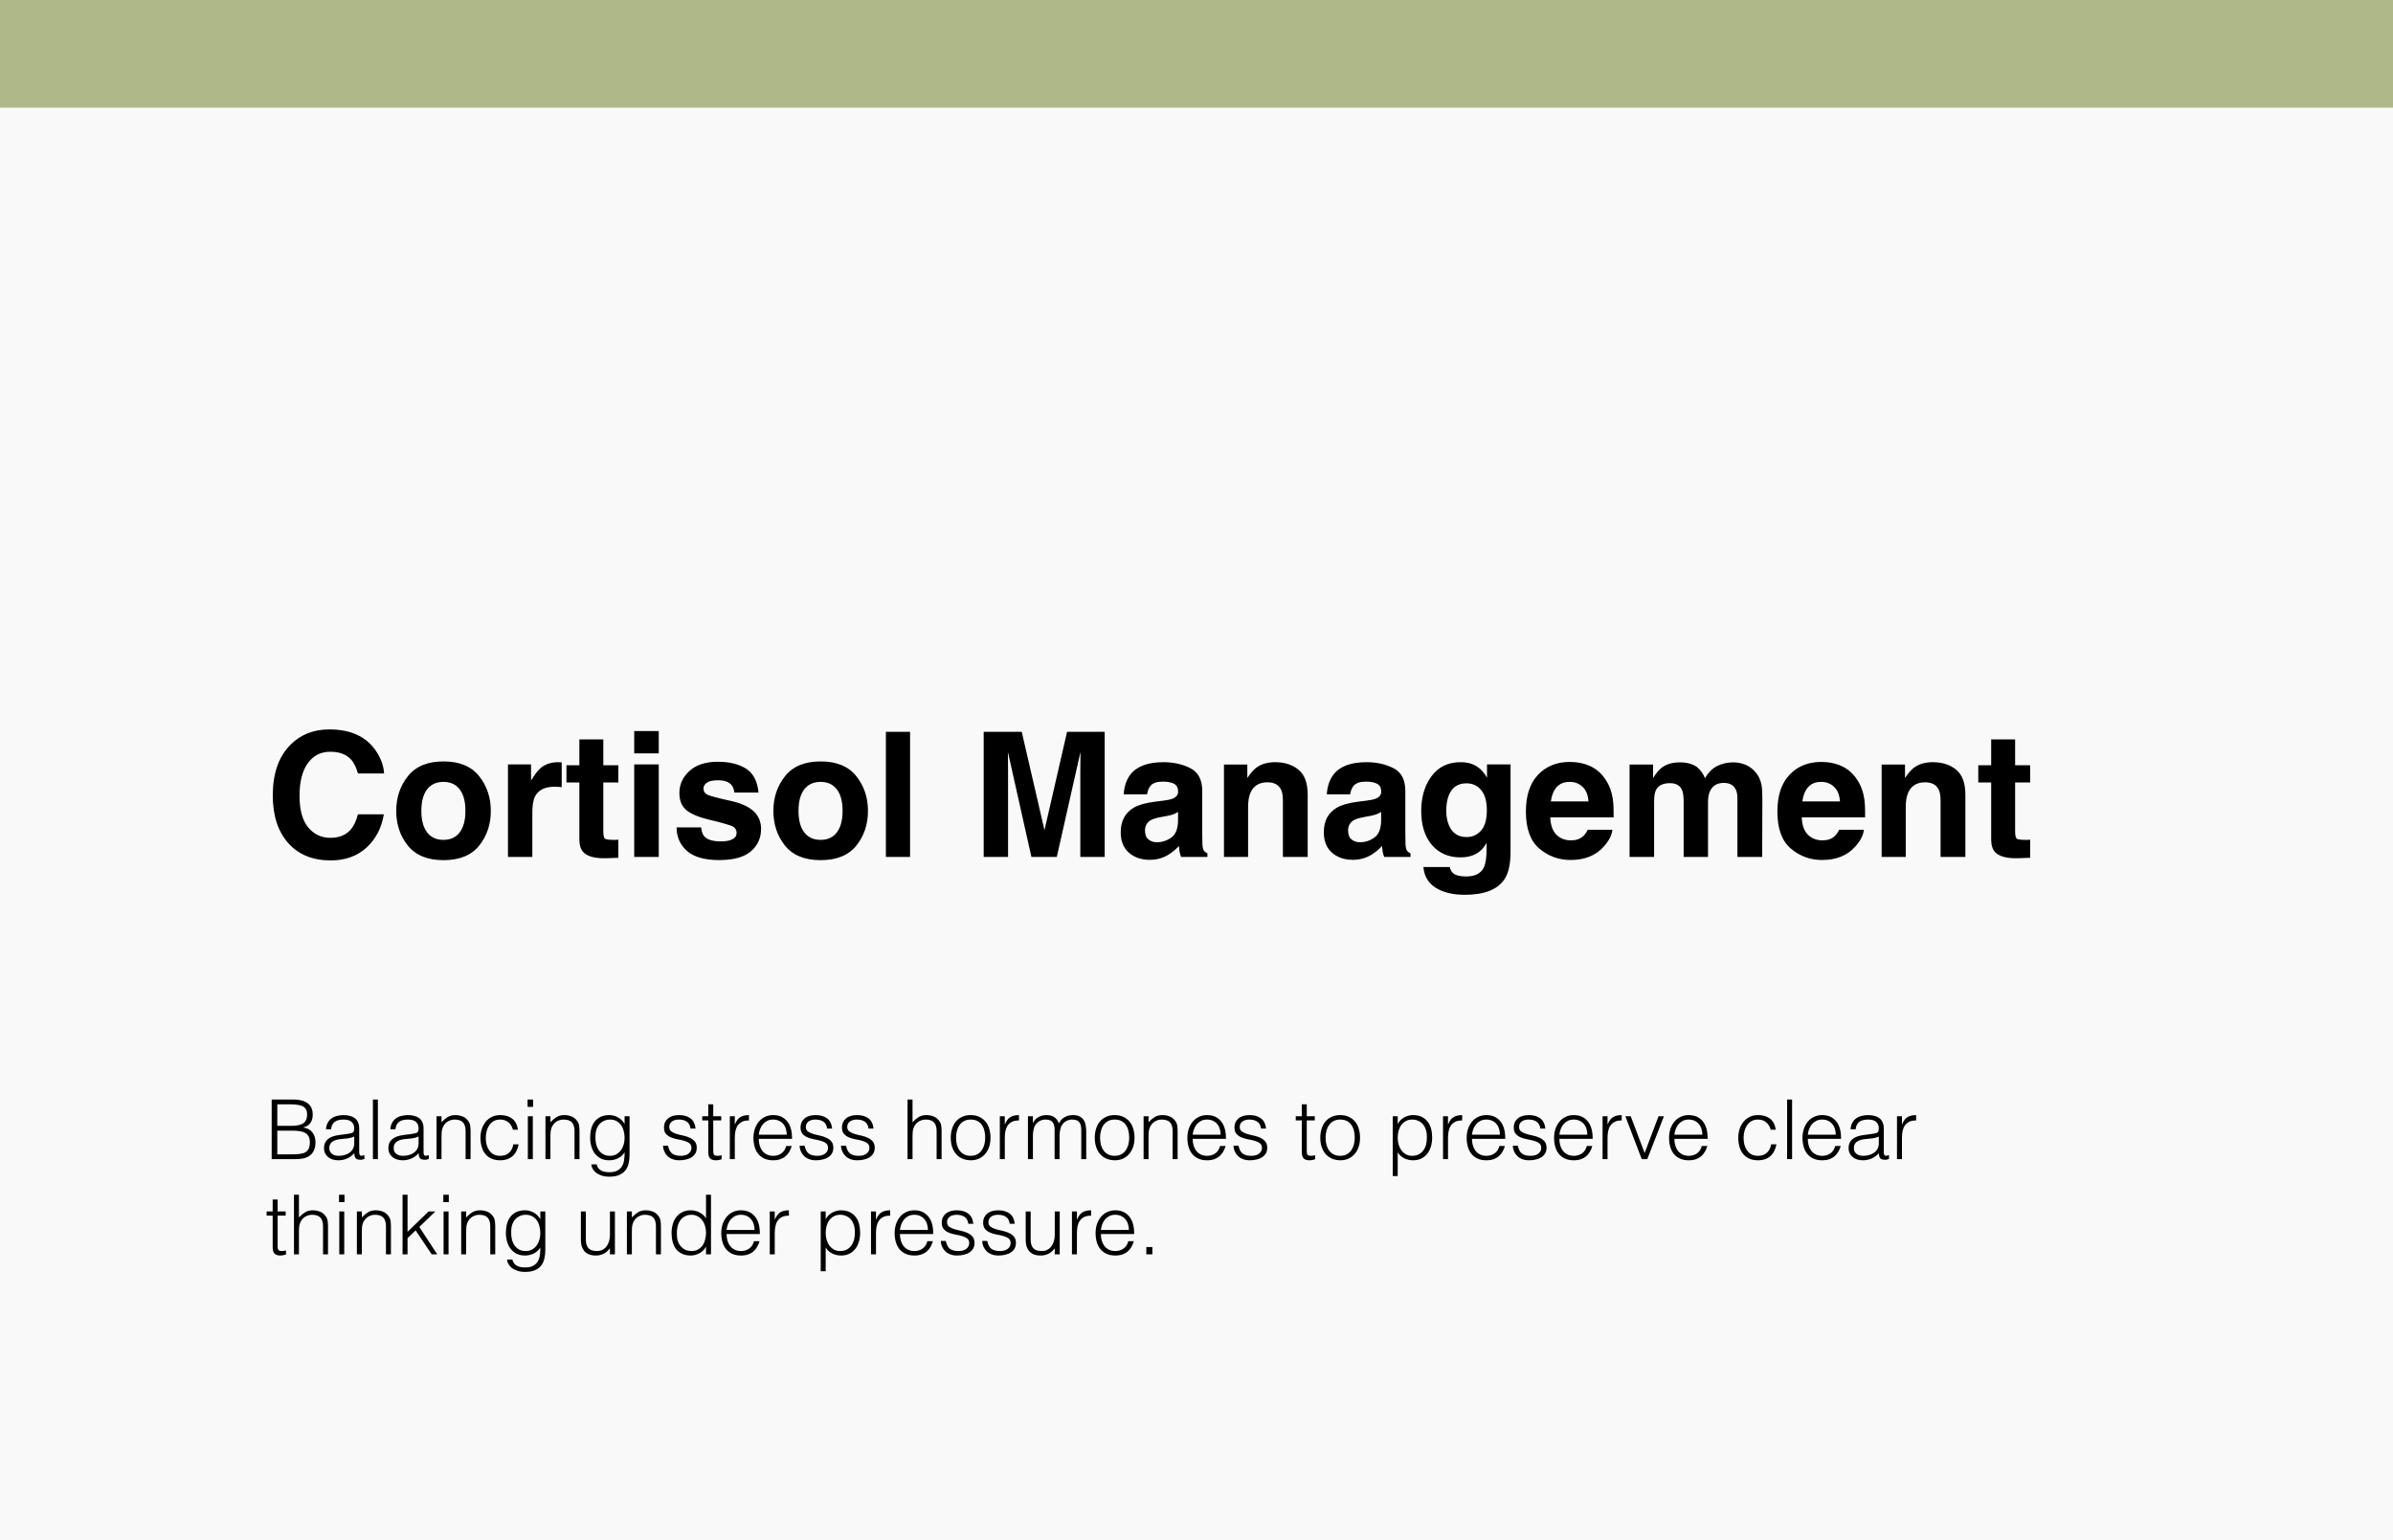 <svg xmlns="http://www.w3.org/2000/svg" width="578" height="372" viewBox="0 0 578 372" fill="none"><rect width="578" height="372" fill="#F9F9F9"></rect><rect width="578" height="26" fill="#AFB889"></rect><path d="M88.527 204.744C86.272 206.809 83.387 207.841 79.873 207.841C75.525 207.841 72.107 206.446 69.619 203.657C67.131 200.854 65.887 197.013 65.887 192.132C65.887 186.854 67.302 182.787 70.132 179.93C72.593 177.441 75.724 176.197 79.524 176.197C84.61 176.197 88.329 177.865 90.681 181.201C91.98 183.074 92.677 184.954 92.772 186.841H86.456C86.046 185.392 85.519 184.298 84.877 183.56C83.728 182.247 82.026 181.591 79.77 181.591C77.474 181.591 75.662 182.521 74.336 184.38C73.01 186.226 72.347 188.844 72.347 192.234C72.347 195.625 73.044 198.168 74.439 199.863C75.847 201.545 77.631 202.386 79.791 202.386C82.006 202.386 83.694 201.661 84.856 200.212C85.499 199.433 86.032 198.264 86.456 196.705H92.711C92.164 200 90.769 202.68 88.527 204.744ZM115.721 187.477C117.607 189.842 118.551 192.638 118.551 195.864C118.551 199.146 117.607 201.955 115.721 204.293C113.834 206.617 110.97 207.779 107.128 207.779C103.286 207.779 100.422 206.617 98.535 204.293C96.648 201.955 95.705 199.146 95.705 195.864C95.705 192.638 96.648 189.842 98.535 187.477C100.422 185.111 103.286 183.929 107.128 183.929C110.97 183.929 113.834 185.111 115.721 187.477ZM107.107 188.871C105.398 188.871 104.079 189.479 103.149 190.696C102.233 191.899 101.775 193.622 101.775 195.864C101.775 198.106 102.233 199.836 103.149 201.053C104.079 202.27 105.398 202.878 107.107 202.878C108.816 202.878 110.129 202.27 111.045 201.053C111.961 199.836 112.419 198.106 112.419 195.864C112.419 193.622 111.961 191.899 111.045 190.696C110.129 189.479 108.816 188.871 107.107 188.871ZM133.993 190.04C131.642 190.04 130.062 190.806 129.256 192.337C128.805 193.198 128.579 194.524 128.579 196.315V207H122.693V184.646H128.271V188.543C129.174 187.053 129.96 186.034 130.63 185.487C131.724 184.571 133.146 184.113 134.896 184.113C135.005 184.113 135.094 184.12 135.162 184.134C135.244 184.134 135.415 184.141 135.675 184.154V190.143C135.306 190.102 134.978 190.074 134.69 190.061C134.403 190.047 134.171 190.04 133.993 190.04ZM149.354 202.837V207.205L146.585 207.308C143.823 207.403 141.937 206.925 140.925 205.872C140.269 205.202 139.94 204.17 139.94 202.775V189.015H136.823V184.852H139.94V178.617H145.724V184.852H149.354V189.015H145.724V200.827C145.724 201.743 145.84 202.317 146.072 202.55C146.305 202.769 147.016 202.878 148.205 202.878C148.383 202.878 148.567 202.878 148.759 202.878C148.964 202.864 149.162 202.851 149.354 202.837ZM159.115 184.646V207H153.188V184.646H159.115ZM159.115 176.587V181.98H153.188V176.587H159.115ZM180.197 185.672C181.947 186.793 182.952 188.721 183.212 191.455H177.367C177.285 190.703 177.073 190.108 176.731 189.671C176.089 188.878 174.995 188.481 173.45 188.481C172.179 188.481 171.27 188.68 170.723 189.076C170.189 189.473 169.923 189.938 169.923 190.471C169.923 191.141 170.21 191.626 170.784 191.927C171.358 192.241 173.389 192.781 176.875 193.547C179.199 194.094 180.942 194.921 182.104 196.028C183.253 197.149 183.827 198.551 183.827 200.232C183.827 202.447 183 204.259 181.346 205.667C179.705 207.062 177.162 207.759 173.717 207.759C170.203 207.759 167.605 207.021 165.924 205.544C164.256 204.054 163.422 202.16 163.422 199.863H169.349C169.472 200.902 169.738 201.641 170.148 202.078C170.873 202.857 172.213 203.247 174.168 203.247C175.316 203.247 176.226 203.076 176.896 202.734C177.579 202.393 177.921 201.88 177.921 201.196C177.921 200.54 177.647 200.041 177.101 199.699C176.554 199.357 174.523 198.77 171.01 197.936C168.48 197.307 166.696 196.521 165.657 195.577C164.618 194.647 164.099 193.308 164.099 191.558C164.099 189.493 164.905 187.723 166.519 186.246C168.146 184.756 170.429 184.011 173.368 184.011C176.157 184.011 178.434 184.564 180.197 185.672ZM206.816 187.477C208.703 189.842 209.646 192.638 209.646 195.864C209.646 199.146 208.703 201.955 206.816 204.293C204.93 206.617 202.065 207.779 198.224 207.779C194.382 207.779 191.518 206.617 189.631 204.293C187.744 201.955 186.801 199.146 186.801 195.864C186.801 192.638 187.744 189.842 189.631 187.477C191.518 185.111 194.382 183.929 198.224 183.929C202.065 183.929 204.93 185.111 206.816 187.477ZM198.203 188.871C196.494 188.871 195.175 189.479 194.245 190.696C193.329 191.899 192.871 193.622 192.871 195.864C192.871 198.106 193.329 199.836 194.245 201.053C195.175 202.27 196.494 202.878 198.203 202.878C199.912 202.878 201.225 202.27 202.141 201.053C203.057 199.836 203.515 198.106 203.515 195.864C203.515 193.622 203.057 191.899 202.141 190.696C201.225 189.479 199.912 188.871 198.203 188.871ZM213.974 176.771H219.818V207H213.974V176.771ZM243.484 207H237.599V176.771H246.786L252.282 200.54L257.737 176.771H266.822V207H260.937V186.554C260.937 185.966 260.943 185.146 260.957 184.093C260.971 183.026 260.978 182.206 260.978 181.632L255.256 207H249.124L243.443 181.632C243.443 182.206 243.45 183.026 243.464 184.093C243.478 185.146 243.484 185.966 243.484 186.554V207ZM273.057 187.066C274.602 185.098 277.254 184.113 281.014 184.113C283.461 184.113 285.635 184.599 287.535 185.569C289.436 186.54 290.386 188.372 290.386 191.065V201.319C290.386 202.03 290.399 202.892 290.427 203.903C290.468 204.669 290.584 205.188 290.775 205.462C290.967 205.735 291.254 205.961 291.637 206.139V207H285.279C285.102 206.549 284.979 206.125 284.91 205.729C284.842 205.332 284.787 204.881 284.746 204.375C283.939 205.25 283.01 205.995 281.957 206.61C280.699 207.335 279.277 207.697 277.691 207.697C275.668 207.697 273.993 207.123 272.667 205.975C271.354 204.812 270.698 203.172 270.698 201.053C270.698 198.305 271.758 196.315 273.877 195.085C275.039 194.415 276.748 193.937 279.004 193.649L280.993 193.403C282.073 193.267 282.846 193.096 283.311 192.891C284.145 192.535 284.562 191.981 284.562 191.229C284.562 190.313 284.24 189.685 283.598 189.343C282.969 188.987 282.039 188.81 280.809 188.81C279.428 188.81 278.45 189.151 277.876 189.835C277.466 190.341 277.192 191.024 277.056 191.886H271.416C271.539 189.931 272.086 188.324 273.057 187.066ZM277.404 202.775C277.951 203.227 278.621 203.452 279.414 203.452C280.672 203.452 281.827 203.083 282.88 202.345C283.946 201.606 284.5 200.26 284.541 198.305V196.131C284.172 196.363 283.796 196.555 283.413 196.705C283.044 196.842 282.531 196.972 281.875 197.095L280.562 197.341C279.332 197.56 278.45 197.826 277.917 198.141C277.015 198.674 276.563 199.501 276.563 200.622C276.563 201.62 276.844 202.338 277.404 202.775ZM306.115 188.974C304.133 188.974 302.772 189.814 302.034 191.496C301.651 192.385 301.46 193.52 301.46 194.9V207H295.636V184.688H301.275V187.948C302.027 186.8 302.738 185.973 303.408 185.467C304.611 184.564 306.136 184.113 307.981 184.113C310.292 184.113 312.179 184.722 313.642 185.938C315.118 187.142 315.856 189.145 315.856 191.947V207H309.868V193.403C309.868 192.228 309.711 191.325 309.396 190.696C308.822 189.548 307.729 188.974 306.115 188.974ZM322.111 187.066C323.656 185.098 326.309 184.113 330.068 184.113C332.516 184.113 334.689 184.599 336.59 185.569C338.49 186.54 339.44 188.372 339.44 191.065V201.319C339.44 202.03 339.454 202.892 339.481 203.903C339.522 204.669 339.639 205.188 339.83 205.462C340.021 205.735 340.309 205.961 340.691 206.139V207H334.334C334.156 206.549 334.033 206.125 333.965 205.729C333.896 205.332 333.842 204.881 333.801 204.375C332.994 205.25 332.064 205.995 331.012 206.61C329.754 207.335 328.332 207.697 326.746 207.697C324.723 207.697 323.048 207.123 321.722 205.975C320.409 204.812 319.753 203.172 319.753 201.053C319.753 198.305 320.812 196.315 322.932 195.085C324.094 194.415 325.803 193.937 328.059 193.649L330.048 193.403C331.128 193.267 331.9 193.096 332.365 192.891C333.199 192.535 333.616 191.981 333.616 191.229C333.616 190.313 333.295 189.685 332.652 189.343C332.023 188.987 331.094 188.81 329.863 188.81C328.482 188.81 327.505 189.151 326.931 189.835C326.521 190.341 326.247 191.024 326.11 191.886H320.471C320.594 189.931 321.141 188.324 322.111 187.066ZM326.459 202.775C327.006 203.227 327.676 203.452 328.469 203.452C329.727 203.452 330.882 203.083 331.935 202.345C333.001 201.606 333.555 200.26 333.596 198.305V196.131C333.227 196.363 332.851 196.555 332.468 196.705C332.099 196.842 331.586 196.972 330.93 197.095L329.617 197.341C328.387 197.56 327.505 197.826 326.972 198.141C326.069 198.674 325.618 199.501 325.618 200.622C325.618 201.62 325.898 202.338 326.459 202.775ZM350.966 210.917C351.595 211.45 352.654 211.717 354.145 211.717C356.25 211.717 357.658 211.013 358.369 209.604C358.834 208.702 359.066 207.185 359.066 205.052V203.616C358.506 204.573 357.904 205.291 357.262 205.77C356.1 206.658 354.589 207.103 352.729 207.103C349.858 207.103 347.562 206.098 345.839 204.088C344.13 202.064 343.275 199.33 343.275 195.885C343.275 192.562 344.103 189.773 345.757 187.518C347.411 185.248 349.756 184.113 352.791 184.113C353.912 184.113 354.89 184.284 355.724 184.626C357.146 185.214 358.294 186.294 359.169 187.866V184.646H364.85V205.852C364.85 208.736 364.364 210.91 363.394 212.373C361.726 214.889 358.526 216.146 353.796 216.146C350.938 216.146 348.607 215.586 346.803 214.465C344.998 213.344 344 211.669 343.809 209.44H350.166C350.33 210.124 350.597 210.616 350.966 210.917ZM349.981 199.371C350.774 201.258 352.196 202.201 354.247 202.201C355.614 202.201 356.77 201.688 357.713 200.663C358.656 199.624 359.128 197.977 359.128 195.721C359.128 193.602 358.677 191.988 357.774 190.881C356.886 189.773 355.689 189.22 354.186 189.22C352.135 189.22 350.72 190.184 349.94 192.111C349.53 193.137 349.325 194.401 349.325 195.905C349.325 197.204 349.544 198.359 349.981 199.371ZM389.459 200.438C389.309 201.764 388.618 203.11 387.388 204.478C385.474 206.651 382.794 207.738 379.349 207.738C376.505 207.738 373.996 206.822 371.822 204.99C369.648 203.158 368.562 200.178 368.562 196.049C368.562 192.18 369.539 189.213 371.494 187.148C373.463 185.084 376.013 184.052 379.144 184.052C381.003 184.052 382.678 184.4 384.168 185.098C385.658 185.795 386.889 186.896 387.859 188.399C388.734 189.726 389.302 191.264 389.562 193.014C389.712 194.039 389.773 195.516 389.746 197.443H374.447C374.529 199.686 375.233 201.258 376.56 202.16C377.366 202.721 378.337 203.001 379.472 203.001C380.675 203.001 381.652 202.659 382.404 201.976C382.814 201.606 383.177 201.094 383.491 200.438H389.459ZM383.676 193.588C383.58 192.043 383.108 190.874 382.261 190.081C381.427 189.274 380.388 188.871 379.144 188.871C377.79 188.871 376.737 189.295 375.985 190.143C375.247 190.99 374.782 192.139 374.591 193.588H383.676ZM406.255 190.799C405.763 189.719 404.799 189.179 403.363 189.179C401.695 189.179 400.574 189.719 400 190.799C399.686 191.414 399.528 192.33 399.528 193.547V207H393.602V184.688H399.282V187.948C400.007 186.786 400.69 185.959 401.333 185.467C402.468 184.592 403.938 184.154 405.742 184.154C407.451 184.154 408.832 184.53 409.885 185.282C410.732 185.979 411.375 186.875 411.812 187.969C412.578 186.656 413.528 185.692 414.663 185.077C415.866 184.462 417.206 184.154 418.683 184.154C419.667 184.154 420.638 184.346 421.595 184.729C422.552 185.111 423.42 185.781 424.199 186.738C424.828 187.518 425.252 188.475 425.471 189.609C425.607 190.361 425.676 191.462 425.676 192.911L425.635 207H419.646V192.768C419.646 191.92 419.51 191.223 419.236 190.676C418.717 189.637 417.76 189.117 416.365 189.117C414.752 189.117 413.638 189.787 413.022 191.127C412.708 191.838 412.551 192.692 412.551 193.69V207H406.665V193.69C406.665 192.364 406.528 191.4 406.255 190.799ZM450.203 200.438C450.053 201.764 449.362 203.11 448.132 204.478C446.218 206.651 443.538 207.738 440.093 207.738C437.249 207.738 434.74 206.822 432.566 204.99C430.393 203.158 429.306 200.178 429.306 196.049C429.306 192.18 430.283 189.213 432.238 187.148C434.207 185.084 436.757 184.052 439.888 184.052C441.747 184.052 443.422 184.4 444.912 185.098C446.402 185.795 447.633 186.896 448.604 188.399C449.479 189.726 450.046 191.264 450.306 193.014C450.456 194.039 450.518 195.516 450.49 197.443H435.191C435.273 199.686 435.978 201.258 437.304 202.16C438.11 202.721 439.081 203.001 440.216 203.001C441.419 203.001 442.396 202.659 443.148 201.976C443.559 201.606 443.921 201.094 444.235 200.438H450.203ZM444.42 193.588C444.324 192.043 443.853 190.874 443.005 190.081C442.171 189.274 441.132 188.871 439.888 188.871C438.534 188.871 437.481 189.295 436.729 190.143C435.991 190.99 435.526 192.139 435.335 193.588H444.42ZM464.969 188.974C462.986 188.974 461.626 189.814 460.888 191.496C460.505 192.385 460.313 193.52 460.313 194.9V207H454.489V184.688H460.129V187.948C460.881 186.8 461.592 185.973 462.262 185.467C463.465 184.564 464.989 184.113 466.835 184.113C469.146 184.113 471.032 184.722 472.495 185.938C473.972 187.142 474.71 189.145 474.71 191.947V207H468.722V193.403C468.722 192.228 468.564 191.325 468.25 190.696C467.676 189.548 466.582 188.974 464.969 188.974ZM490.357 202.837V207.205L487.589 207.308C484.827 207.403 482.94 206.925 481.929 205.872C481.272 205.202 480.944 204.17 480.944 202.775V189.015H477.827V184.852H480.944V178.617H486.728V184.852H490.357V189.015H486.728V200.827C486.728 201.743 486.844 202.317 487.076 202.55C487.309 202.769 488.02 202.878 489.209 202.878C489.387 202.878 489.571 202.878 489.763 202.878C489.968 202.864 490.166 202.851 490.357 202.837Z" fill="black"></path><path d="M66.98 278.84H70.44C71.187 278.84 71.833 278.807 72.38 278.74C72.94 278.673 73.4 278.54 73.76 278.34C74.12 278.127 74.387 277.833 74.56 277.46C74.747 277.073 74.84 276.567 74.84 275.94C74.84 275.34 74.74 274.86 74.54 274.5C74.34 274.127 74.053 273.84 73.68 273.64C73.307 273.44 72.86 273.307 72.34 273.24C71.82 273.16 71.24 273.12 70.6 273.12H66.98V278.84ZM66.98 271.96H70.42C71.127 271.96 71.72 271.9 72.2 271.78C72.68 271.66 73.067 271.487 73.36 271.26C73.653 271.02 73.86 270.733 73.98 270.4C74.113 270.053 74.18 269.66 74.18 269.22C74.18 268.767 74.107 268.387 73.96 268.08C73.813 267.76 73.58 267.507 73.26 267.32C72.94 267.12 72.52 266.98 72 266.9C71.493 266.807 70.867 266.76 70.12 266.76H66.98V271.96ZM65.62 280V265.6H70.82C71.66 265.6 72.38 265.687 72.98 265.86C73.58 266.033 74.067 266.28 74.44 266.6C74.827 266.92 75.107 267.307 75.28 267.76C75.453 268.2 75.54 268.687 75.54 269.22C75.54 269.727 75.473 270.167 75.34 270.54C75.207 270.9 75.033 271.207 74.82 271.46C74.607 271.7 74.36 271.893 74.08 272.04C73.813 272.173 73.533 272.267 73.24 272.32V272.36C74.24 272.507 74.98 272.9 75.46 273.54C75.953 274.18 76.2 274.98 76.2 275.94C76.2 276.687 76.08 277.32 75.84 277.84C75.613 278.36 75.293 278.78 74.88 279.1C74.467 279.42 73.967 279.653 73.38 279.8C72.807 279.933 72.18 280 71.5 280H65.62ZM85.56 274.56C85.053 274.773 84.54 274.913 84.02 274.98C83.5 275.047 82.98 275.1 82.46 275.14C81.54 275.207 80.82 275.413 80.3 275.76C79.793 276.107 79.54 276.633 79.54 277.34C79.54 277.66 79.6 277.94 79.72 278.18C79.853 278.407 80.02 278.6 80.22 278.76C80.433 278.907 80.673 279.02 80.94 279.1C81.22 279.167 81.5 279.2 81.78 279.2C82.26 279.2 82.727 279.14 83.18 279.02C83.633 278.9 84.033 278.72 84.38 278.48C84.74 278.227 85.026 277.913 85.24 277.54C85.453 277.153 85.56 276.7 85.56 276.18V274.56ZM83.54 273.96C83.766 273.933 84.033 273.893 84.34 273.84C84.66 273.787 84.92 273.713 85.12 273.62C85.32 273.527 85.44 273.373 85.48 273.16C85.533 272.933 85.56 272.727 85.56 272.54C85.56 271.927 85.36 271.427 84.96 271.04C84.573 270.64 83.913 270.44 82.98 270.44C82.567 270.44 82.186 270.48 81.84 270.56C81.493 270.627 81.186 270.753 80.92 270.94C80.666 271.113 80.453 271.353 80.28 271.66C80.12 271.953 80.013 272.327 79.96 272.78H78.74C78.78 272.167 78.92 271.647 79.16 271.22C79.4 270.78 79.707 270.427 80.08 270.16C80.466 269.88 80.906 269.68 81.4 269.56C81.906 269.427 82.44 269.36 83 269.36C83.52 269.36 84.007 269.42 84.46 269.54C84.927 269.647 85.326 269.827 85.66 270.08C86.007 270.32 86.273 270.647 86.46 271.06C86.66 271.473 86.76 271.98 86.76 272.58V278.22C86.76 278.687 86.84 278.987 87 279.12C87.173 279.24 87.513 279.207 88.02 279.02V279.96C87.927 279.987 87.787 280.027 87.6 280.08C87.427 280.133 87.253 280.16 87.08 280.16C86.893 280.16 86.713 280.14 86.54 280.1C86.34 280.073 86.18 280.013 86.06 279.92C85.94 279.813 85.84 279.693 85.76 279.56C85.693 279.413 85.647 279.26 85.62 279.1C85.593 278.927 85.58 278.747 85.58 278.56C85.073 279.12 84.493 279.547 83.84 279.84C83.186 280.133 82.48 280.28 81.72 280.28C81.266 280.28 80.826 280.22 80.4 280.1C79.987 279.98 79.62 279.793 79.3 279.54C78.98 279.287 78.727 278.98 78.54 278.62C78.353 278.247 78.26 277.807 78.26 277.3C78.26 275.54 79.466 274.5 81.88 274.18L83.54 273.96ZM90.073 280V265.6H91.273V280H90.073ZM101.107 274.56C100.6 274.773 100.087 274.913 99.567 274.98C99.047 275.047 98.527 275.1 98.007 275.14C97.087 275.207 96.367 275.413 95.847 275.76C95.34 276.107 95.087 276.633 95.087 277.34C95.087 277.66 95.147 277.94 95.267 278.18C95.4 278.407 95.567 278.6 95.767 278.76C95.98 278.907 96.22 279.02 96.487 279.1C96.767 279.167 97.047 279.2 97.327 279.2C97.807 279.2 98.273 279.14 98.727 279.02C99.18 278.9 99.58 278.72 99.927 278.48C100.287 278.227 100.573 277.913 100.787 277.54C101 277.153 101.107 276.7 101.107 276.18V274.56ZM99.087 273.96C99.313 273.933 99.58 273.893 99.887 273.84C100.207 273.787 100.467 273.713 100.667 273.62C100.867 273.527 100.987 273.373 101.027 273.16C101.08 272.933 101.107 272.727 101.107 272.54C101.107 271.927 100.907 271.427 100.507 271.04C100.12 270.64 99.46 270.44 98.527 270.44C98.113 270.44 97.733 270.48 97.387 270.56C97.04 270.627 96.733 270.753 96.467 270.94C96.213 271.113 96 271.353 95.827 271.66C95.667 271.953 95.56 272.327 95.507 272.78H94.287C94.327 272.167 94.467 271.647 94.707 271.22C94.947 270.78 95.253 270.427 95.627 270.16C96.013 269.88 96.453 269.68 96.947 269.56C97.453 269.427 97.987 269.36 98.547 269.36C99.067 269.36 99.553 269.42 100.007 269.54C100.473 269.647 100.873 269.827 101.207 270.08C101.553 270.32 101.82 270.647 102.007 271.06C102.207 271.473 102.307 271.98 102.307 272.58V278.22C102.307 278.687 102.387 278.987 102.547 279.12C102.72 279.24 103.06 279.207 103.567 279.02V279.96C103.473 279.987 103.333 280.027 103.147 280.08C102.973 280.133 102.8 280.16 102.627 280.16C102.44 280.16 102.26 280.14 102.087 280.1C101.887 280.073 101.727 280.013 101.607 279.92C101.487 279.813 101.387 279.693 101.307 279.56C101.24 279.413 101.193 279.26 101.167 279.1C101.14 278.927 101.127 278.747 101.127 278.56C100.62 279.12 100.04 279.547 99.387 279.84C98.733 280.133 98.027 280.28 97.267 280.28C96.813 280.28 96.373 280.22 95.947 280.1C95.533 279.98 95.167 279.793 94.847 279.54C94.527 279.287 94.273 278.98 94.087 278.62C93.9 278.247 93.807 277.807 93.807 277.3C93.807 275.54 95.013 274.5 97.427 274.18L99.087 273.96ZM106.64 280H105.44V269.64H106.64V271.08C107.12 270.573 107.613 270.16 108.12 269.84C108.64 269.52 109.26 269.36 109.98 269.36C110.62 269.36 111.213 269.473 111.76 269.7C112.307 269.913 112.767 270.293 113.14 270.84C113.393 271.213 113.54 271.6 113.58 272C113.633 272.387 113.66 272.793 113.66 273.22V280H112.46V273.24C112.46 272.307 112.253 271.607 111.84 271.14C111.427 270.673 110.74 270.44 109.78 270.44C109.407 270.44 109.067 270.5 108.76 270.62C108.453 270.727 108.173 270.873 107.92 271.06C107.68 271.247 107.473 271.46 107.3 271.7C107.127 271.94 106.993 272.193 106.9 272.46C106.78 272.793 106.707 273.113 106.68 273.42C106.653 273.727 106.64 274.06 106.64 274.42V280ZM123.893 272.9C123.68 272.127 123.313 271.527 122.793 271.1C122.273 270.66 121.613 270.44 120.813 270.44C120.2 270.44 119.673 270.567 119.233 270.82C118.793 271.073 118.433 271.413 118.153 271.84C117.873 272.253 117.667 272.727 117.533 273.26C117.4 273.78 117.333 274.307 117.333 274.84C117.333 275.387 117.393 275.92 117.513 276.44C117.647 276.96 117.853 277.427 118.133 277.84C118.413 278.253 118.773 278.587 119.213 278.84C119.653 279.08 120.187 279.2 120.813 279.2C121.707 279.2 122.42 278.953 122.953 278.46C123.5 277.967 123.847 277.287 123.993 276.42H125.273C125.167 276.993 124.993 277.52 124.753 278C124.527 278.467 124.227 278.873 123.853 279.22C123.493 279.553 123.06 279.813 122.553 280C122.047 280.187 121.467 280.28 120.813 280.28C119.987 280.28 119.273 280.14 118.673 279.86C118.073 279.58 117.58 279.2 117.193 278.72C116.807 278.227 116.52 277.647 116.333 276.98C116.147 276.313 116.053 275.6 116.053 274.84C116.053 274.12 116.153 273.433 116.353 272.78C116.567 272.113 116.873 271.527 117.273 271.02C117.673 270.513 118.167 270.113 118.753 269.82C119.353 269.513 120.04 269.36 120.813 269.36C122.013 269.36 122.98 269.647 123.713 270.22C124.46 270.793 124.927 271.687 125.113 272.9H123.893ZM127.495 280V269.64H128.695V280H127.495ZM127.435 267.38V265.6H128.755V267.38H127.435ZM132.949 280H131.749V269.64H132.949V271.08C133.429 270.573 133.922 270.16 134.429 269.84C134.949 269.52 135.569 269.36 136.289 269.36C136.929 269.36 137.522 269.473 138.069 269.7C138.615 269.913 139.075 270.293 139.449 270.84C139.702 271.213 139.849 271.6 139.889 272C139.942 272.387 139.969 272.793 139.969 273.22V280H138.769V273.24C138.769 272.307 138.562 271.607 138.149 271.14C137.735 270.673 137.049 270.44 136.089 270.44C135.715 270.44 135.375 270.5 135.069 270.62C134.762 270.727 134.482 270.873 134.229 271.06C133.989 271.247 133.782 271.46 133.609 271.7C133.435 271.94 133.302 272.193 133.209 272.46C133.089 272.793 133.015 273.113 132.989 273.42C132.962 273.727 132.949 274.06 132.949 274.42V280ZM150.862 274.86C150.862 274.233 150.782 273.653 150.622 273.12C150.475 272.573 150.255 272.107 149.962 271.72C149.669 271.32 149.302 271.007 148.862 270.78C148.422 270.553 147.922 270.44 147.362 270.44C146.855 270.44 146.389 270.533 145.962 270.72C145.535 270.893 145.162 271.153 144.842 271.5C144.522 271.847 144.269 272.273 144.082 272.78C143.909 273.273 143.822 273.847 143.822 274.5C143.795 275.153 143.849 275.767 143.982 276.34C144.115 276.9 144.329 277.393 144.622 277.82C144.915 278.247 145.289 278.587 145.742 278.84C146.195 279.08 146.735 279.2 147.362 279.2C147.909 279.2 148.395 279.087 148.822 278.86C149.262 278.62 149.629 278.307 149.922 277.92C150.229 277.52 150.462 277.06 150.622 276.54C150.782 276.007 150.862 275.447 150.862 274.86ZM150.862 269.64H152.062V279C152.062 279.693 151.989 280.353 151.842 280.98C151.709 281.62 151.462 282.18 151.102 282.66C150.742 283.14 150.249 283.52 149.622 283.8C148.995 284.093 148.189 284.24 147.202 284.24C146.442 284.24 145.789 284.14 145.242 283.94C144.695 283.753 144.249 283.513 143.902 283.22C143.555 282.927 143.289 282.6 143.102 282.24C142.929 281.893 142.835 281.567 142.822 281.26H144.102C144.195 281.647 144.342 281.96 144.542 282.2C144.742 282.453 144.975 282.647 145.242 282.78C145.522 282.927 145.829 283.027 146.162 283.08C146.495 283.133 146.842 283.16 147.202 283.16C148.015 283.16 148.669 283.02 149.162 282.74C149.655 282.46 150.029 282.093 150.282 281.64C150.535 281.187 150.695 280.673 150.762 280.1C150.842 279.527 150.875 278.94 150.862 278.34C150.475 278.98 149.942 279.467 149.262 279.8C148.595 280.12 147.895 280.28 147.162 280.28C146.375 280.28 145.689 280.133 145.102 279.84C144.529 279.533 144.049 279.133 143.662 278.64C143.289 278.133 143.009 277.547 142.822 276.88C142.635 276.213 142.542 275.52 142.542 274.8C142.542 274.04 142.629 273.327 142.802 272.66C142.975 271.993 143.249 271.42 143.622 270.94C144.009 270.447 144.495 270.06 145.082 269.78C145.669 269.5 146.382 269.36 147.222 269.36C147.555 269.36 147.895 269.407 148.242 269.5C148.589 269.593 148.922 269.727 149.242 269.9C149.575 270.073 149.875 270.293 150.142 270.56C150.422 270.827 150.649 271.127 150.822 271.46H150.862V269.64ZM161.355 276.76C161.542 277.653 161.875 278.287 162.355 278.66C162.848 279.02 163.548 279.2 164.455 279.2C164.895 279.2 165.275 279.147 165.595 279.04C165.915 278.933 166.175 278.793 166.375 278.62C166.588 278.433 166.748 278.227 166.855 278C166.962 277.773 167.015 277.533 167.015 277.28C167.015 276.773 166.848 276.4 166.515 276.16C166.195 275.907 165.788 275.713 165.295 275.58C164.802 275.433 164.268 275.313 163.695 275.22C163.122 275.113 162.588 274.96 162.095 274.76C161.602 274.56 161.188 274.273 160.855 273.9C160.535 273.527 160.375 273 160.375 272.32C160.375 271.453 160.688 270.747 161.315 270.2C161.955 269.64 162.855 269.36 164.015 269.36C165.135 269.36 166.042 269.613 166.735 270.12C167.442 270.613 167.868 271.447 168.015 272.62H166.795C166.688 271.82 166.382 271.26 165.875 270.94C165.382 270.607 164.755 270.44 163.995 270.44C163.235 270.44 162.655 270.607 162.255 270.94C161.855 271.26 161.655 271.687 161.655 272.22C161.655 272.687 161.815 273.047 162.135 273.3C162.468 273.54 162.882 273.74 163.375 273.9C163.868 274.047 164.402 274.18 164.975 274.3C165.548 274.42 166.082 274.593 166.575 274.82C167.068 275.033 167.475 275.327 167.795 275.7C168.128 276.073 168.295 276.593 168.295 277.26C168.295 277.753 168.188 278.193 167.975 278.58C167.762 278.953 167.468 279.267 167.095 279.52C166.722 279.773 166.275 279.96 165.755 280.08C165.248 280.213 164.688 280.28 164.075 280.28C163.462 280.28 162.915 280.187 162.435 280C161.968 279.827 161.568 279.58 161.235 279.26C160.902 278.94 160.642 278.567 160.455 278.14C160.268 277.713 160.162 277.253 160.135 276.76H161.355ZM174.295 280.04C174.148 280.067 173.955 280.113 173.715 280.18C173.475 280.247 173.208 280.28 172.915 280.28C172.315 280.28 171.855 280.133 171.535 279.84C171.228 279.533 171.075 278.993 171.075 278.22V270.64H169.615V269.64H171.075V266.76H172.275V269.64H174.215V270.64H172.275V277.74C172.275 277.993 172.282 278.213 172.295 278.4C172.308 278.587 172.348 278.74 172.415 278.86C172.482 278.98 172.582 279.067 172.715 279.12C172.862 279.173 173.062 279.2 173.315 279.2C173.475 279.2 173.635 279.187 173.795 279.16C173.968 279.133 174.135 279.1 174.295 279.06V280.04ZM177.481 280H176.281V269.64H177.481V271.58H177.521C177.855 270.753 178.281 270.18 178.801 269.86C179.335 269.527 180.035 269.36 180.901 269.36V270.66C180.221 270.647 179.661 270.753 179.221 270.98C178.781 271.207 178.428 271.513 178.161 271.9C177.908 272.287 177.728 272.747 177.621 273.28C177.528 273.8 177.481 274.347 177.481 274.92V280ZM190.03 274.1C190.03 273.593 189.957 273.12 189.81 272.68C189.677 272.227 189.47 271.84 189.19 271.52C188.923 271.187 188.583 270.927 188.17 270.74C187.757 270.54 187.283 270.44 186.75 270.44C186.217 270.44 185.743 270.54 185.33 270.74C184.93 270.94 184.583 271.207 184.29 271.54C184.01 271.873 183.783 272.26 183.61 272.7C183.437 273.14 183.323 273.607 183.27 274.1H190.03ZM183.27 275.1C183.27 275.66 183.343 276.193 183.49 276.7C183.637 277.193 183.85 277.627 184.13 278C184.423 278.36 184.79 278.653 185.23 278.88C185.67 279.093 186.177 279.2 186.75 279.2C187.537 279.2 188.21 278.993 188.77 278.58C189.33 278.167 189.703 277.58 189.89 276.82H191.23C191.083 277.313 190.89 277.773 190.65 278.2C190.41 278.613 190.11 278.98 189.75 279.3C189.39 279.607 188.963 279.847 188.47 280.02C187.977 280.193 187.403 280.28 186.75 280.28C185.923 280.28 185.21 280.14 184.61 279.86C184.01 279.58 183.517 279.2 183.13 278.72C182.743 278.227 182.457 277.653 182.27 277C182.083 276.333 181.99 275.62 181.99 274.86C181.99 274.1 182.097 273.387 182.31 272.72C182.537 272.053 182.85 271.473 183.25 270.98C183.663 270.473 184.163 270.08 184.75 269.8C185.337 269.507 186.003 269.36 186.75 269.36C188.177 269.36 189.297 269.853 190.11 270.84C190.923 271.813 191.323 273.233 191.31 275.1H183.27ZM194.343 276.76C194.53 277.653 194.863 278.287 195.343 278.66C195.836 279.02 196.536 279.2 197.443 279.2C197.883 279.2 198.263 279.147 198.583 279.04C198.903 278.933 199.163 278.793 199.363 278.62C199.576 278.433 199.736 278.227 199.843 278C199.95 277.773 200.003 277.533 200.003 277.28C200.003 276.773 199.836 276.4 199.503 276.16C199.183 275.907 198.776 275.713 198.283 275.58C197.79 275.433 197.256 275.313 196.683 275.22C196.11 275.113 195.576 274.96 195.083 274.76C194.59 274.56 194.176 274.273 193.843 273.9C193.523 273.527 193.363 273 193.363 272.32C193.363 271.453 193.676 270.747 194.303 270.2C194.943 269.64 195.843 269.36 197.003 269.36C198.123 269.36 199.03 269.613 199.723 270.12C200.43 270.613 200.856 271.447 201.003 272.62H199.783C199.676 271.82 199.37 271.26 198.863 270.94C198.37 270.607 197.743 270.44 196.983 270.44C196.223 270.44 195.643 270.607 195.243 270.94C194.843 271.26 194.643 271.687 194.643 272.22C194.643 272.687 194.803 273.047 195.123 273.3C195.456 273.54 195.87 273.74 196.363 273.9C196.856 274.047 197.39 274.18 197.963 274.3C198.536 274.42 199.07 274.593 199.563 274.82C200.056 275.033 200.463 275.327 200.783 275.7C201.116 276.073 201.283 276.593 201.283 277.26C201.283 277.753 201.176 278.193 200.963 278.58C200.75 278.953 200.456 279.267 200.083 279.52C199.71 279.773 199.263 279.96 198.743 280.08C198.236 280.213 197.676 280.28 197.063 280.28C196.45 280.28 195.903 280.187 195.423 280C194.956 279.827 194.556 279.58 194.223 279.26C193.89 278.94 193.63 278.567 193.443 278.14C193.256 277.713 193.15 277.253 193.123 276.76H194.343ZM204.343 276.76C204.53 277.653 204.863 278.287 205.343 278.66C205.836 279.02 206.536 279.2 207.443 279.2C207.883 279.2 208.263 279.147 208.583 279.04C208.903 278.933 209.163 278.793 209.363 278.62C209.576 278.433 209.736 278.227 209.843 278C209.95 277.773 210.003 277.533 210.003 277.28C210.003 276.773 209.836 276.4 209.503 276.16C209.183 275.907 208.776 275.713 208.283 275.58C207.79 275.433 207.256 275.313 206.683 275.22C206.11 275.113 205.576 274.96 205.083 274.76C204.59 274.56 204.176 274.273 203.843 273.9C203.523 273.527 203.363 273 203.363 272.32C203.363 271.453 203.676 270.747 204.303 270.2C204.943 269.64 205.843 269.36 207.003 269.36C208.123 269.36 209.03 269.613 209.723 270.12C210.43 270.613 210.856 271.447 211.003 272.62H209.783C209.676 271.82 209.37 271.26 208.863 270.94C208.37 270.607 207.743 270.44 206.983 270.44C206.223 270.44 205.643 270.607 205.243 270.94C204.843 271.26 204.643 271.687 204.643 272.22C204.643 272.687 204.803 273.047 205.123 273.3C205.456 273.54 205.87 273.74 206.363 273.9C206.856 274.047 207.39 274.18 207.963 274.3C208.536 274.42 209.07 274.593 209.563 274.82C210.056 275.033 210.463 275.327 210.783 275.7C211.116 276.073 211.283 276.593 211.283 277.26C211.283 277.753 211.176 278.193 210.963 278.58C210.75 278.953 210.456 279.267 210.083 279.52C209.71 279.773 209.263 279.96 208.743 280.08C208.236 280.213 207.676 280.28 207.063 280.28C206.45 280.28 205.903 280.187 205.423 280C204.956 279.827 204.556 279.58 204.223 279.26C203.89 278.94 203.63 278.567 203.443 278.14C203.256 277.713 203.15 277.253 203.123 276.76H204.343ZM219.21 280V265.6H220.41V271.08C220.89 270.573 221.383 270.16 221.89 269.84C222.41 269.52 223.03 269.36 223.75 269.36C224.39 269.36 224.983 269.473 225.53 269.7C226.076 269.913 226.536 270.293 226.91 270.84C227.163 271.213 227.31 271.6 227.35 272C227.403 272.387 227.43 272.793 227.43 273.22V280H226.23V273.24C226.23 272.307 226.023 271.607 225.61 271.14C225.196 270.673 224.51 270.44 223.55 270.44C223.176 270.44 222.836 270.5 222.53 270.62C222.223 270.727 221.943 270.873 221.69 271.06C221.45 271.247 221.243 271.46 221.07 271.7C220.896 271.94 220.763 272.193 220.67 272.46C220.55 272.793 220.476 273.113 220.45 273.42C220.423 273.727 220.41 274.06 220.41 274.42V280H219.21ZM234.443 280.28C233.776 280.267 233.149 280.147 232.563 279.92C231.989 279.693 231.483 279.353 231.043 278.9C230.616 278.447 230.276 277.88 230.023 277.2C229.769 276.52 229.643 275.727 229.643 274.82C229.643 274.06 229.743 273.353 229.943 272.7C230.143 272.033 230.443 271.453 230.843 270.96C231.243 270.467 231.743 270.08 232.343 269.8C232.943 269.507 233.643 269.36 234.443 269.36C235.256 269.36 235.963 269.507 236.563 269.8C237.163 270.08 237.663 270.467 238.063 270.96C238.463 271.44 238.756 272.013 238.943 272.68C239.143 273.347 239.243 274.06 239.243 274.82C239.243 275.647 239.129 276.393 238.903 277.06C238.676 277.727 238.349 278.3 237.923 278.78C237.509 279.26 237.003 279.633 236.403 279.9C235.816 280.153 235.163 280.28 234.443 280.28ZM237.963 274.82C237.963 274.207 237.896 273.633 237.763 273.1C237.629 272.567 237.423 272.107 237.143 271.72C236.863 271.32 236.503 271.007 236.063 270.78C235.623 270.553 235.083 270.44 234.443 270.44C233.816 270.44 233.276 270.567 232.823 270.82C232.383 271.06 232.023 271.387 231.743 271.8C231.463 272.2 231.256 272.667 231.123 273.2C230.989 273.72 230.923 274.26 230.923 274.82C230.923 275.46 230.996 276.053 231.143 276.6C231.303 277.133 231.529 277.593 231.823 277.98C232.116 278.367 232.483 278.667 232.923 278.88C233.363 279.093 233.869 279.2 234.443 279.2C235.069 279.2 235.603 279.08 236.043 278.84C236.496 278.587 236.863 278.253 237.143 277.84C237.423 277.427 237.629 276.96 237.763 276.44C237.896 275.92 237.963 275.38 237.963 274.82ZM242.696 280H241.496V269.64H242.696V271.58H242.736C243.069 270.753 243.496 270.18 244.016 269.86C244.549 269.527 245.249 269.36 246.116 269.36V270.66C245.436 270.647 244.876 270.753 244.436 270.98C243.996 271.207 243.643 271.513 243.376 271.9C243.123 272.287 242.943 272.747 242.836 273.28C242.743 273.8 242.696 274.347 242.696 274.92V280ZM249.488 280H248.288V269.64H249.488V271.2H249.528C249.834 270.6 250.274 270.147 250.848 269.84C251.421 269.52 252.048 269.36 252.728 269.36C253.208 269.36 253.614 269.413 253.948 269.52C254.281 269.627 254.561 269.773 254.788 269.96C255.028 270.133 255.221 270.34 255.368 270.58C255.528 270.82 255.661 271.08 255.768 271.36C256.114 270.68 256.574 270.18 257.148 269.86C257.734 269.527 258.401 269.36 259.148 269.36C259.854 269.36 260.414 269.48 260.828 269.72C261.254 269.947 261.581 270.253 261.808 270.64C262.034 271.013 262.181 271.447 262.248 271.94C262.328 272.433 262.368 272.94 262.368 273.46V280H261.168V272.84C261.168 272.093 261.008 271.507 260.688 271.08C260.381 270.653 259.801 270.44 258.948 270.44C258.508 270.44 258.081 270.54 257.668 270.74C257.268 270.927 256.914 271.22 256.608 271.62C256.474 271.793 256.361 272 256.268 272.24C256.188 272.467 256.121 272.707 256.068 272.96C256.014 273.213 255.974 273.467 255.948 273.72C255.934 273.973 255.928 274.207 255.928 274.42V280H254.728V272.84C254.728 272.093 254.568 271.507 254.248 271.08C253.941 270.653 253.361 270.44 252.508 270.44C252.068 270.44 251.641 270.54 251.228 270.74C250.828 270.927 250.474 271.22 250.168 271.62C250.034 271.793 249.921 272 249.828 272.24C249.748 272.467 249.681 272.707 249.628 272.96C249.574 273.213 249.534 273.467 249.508 273.72C249.494 273.973 249.488 274.207 249.488 274.42V280ZM269.228 280.28C268.561 280.267 267.935 280.147 267.348 279.92C266.775 279.693 266.268 279.353 265.828 278.9C265.401 278.447 265.061 277.88 264.808 277.2C264.555 276.52 264.428 275.727 264.428 274.82C264.428 274.06 264.528 273.353 264.728 272.7C264.928 272.033 265.228 271.453 265.628 270.96C266.028 270.467 266.528 270.08 267.128 269.8C267.728 269.507 268.428 269.36 269.228 269.36C270.041 269.36 270.748 269.507 271.348 269.8C271.948 270.08 272.448 270.467 272.848 270.96C273.248 271.44 273.541 272.013 273.728 272.68C273.928 273.347 274.028 274.06 274.028 274.82C274.028 275.647 273.915 276.393 273.688 277.06C273.461 277.727 273.135 278.3 272.708 278.78C272.295 279.26 271.788 279.633 271.188 279.9C270.601 280.153 269.948 280.28 269.228 280.28ZM272.748 274.82C272.748 274.207 272.681 273.633 272.548 273.1C272.415 272.567 272.208 272.107 271.928 271.72C271.648 271.32 271.288 271.007 270.848 270.78C270.408 270.553 269.868 270.44 269.228 270.44C268.601 270.44 268.061 270.567 267.608 270.82C267.168 271.06 266.808 271.387 266.528 271.8C266.248 272.2 266.041 272.667 265.908 273.2C265.775 273.72 265.708 274.26 265.708 274.82C265.708 275.46 265.781 276.053 265.928 276.6C266.088 277.133 266.315 277.593 266.608 277.98C266.901 278.367 267.268 278.667 267.708 278.88C268.148 279.093 268.655 279.2 269.228 279.2C269.855 279.2 270.388 279.08 270.828 278.84C271.281 278.587 271.648 278.253 271.928 277.84C272.208 277.427 272.415 276.96 272.548 276.44C272.681 275.92 272.748 275.38 272.748 274.82ZM277.421 280H276.221V269.64H277.421V271.08C277.901 270.573 278.395 270.16 278.901 269.84C279.421 269.52 280.041 269.36 280.761 269.36C281.401 269.36 281.995 269.473 282.541 269.7C283.088 269.913 283.548 270.293 283.921 270.84C284.175 271.213 284.321 271.6 284.361 272C284.415 272.387 284.441 272.793 284.441 273.22V280H283.241V273.24C283.241 272.307 283.035 271.607 282.621 271.14C282.208 270.673 281.521 270.44 280.561 270.44C280.188 270.44 279.848 270.5 279.541 270.62C279.235 270.727 278.955 270.873 278.701 271.06C278.461 271.247 278.255 271.46 278.081 271.7C277.908 271.94 277.775 272.193 277.681 272.46C277.561 272.793 277.488 273.113 277.461 273.42C277.435 273.727 277.421 274.06 277.421 274.42V280ZM294.835 274.1C294.835 273.593 294.761 273.12 294.615 272.68C294.481 272.227 294.275 271.84 293.995 271.52C293.728 271.187 293.388 270.927 292.975 270.74C292.561 270.54 292.088 270.44 291.555 270.44C291.021 270.44 290.548 270.54 290.135 270.74C289.735 270.94 289.388 271.207 289.095 271.54C288.815 271.873 288.588 272.26 288.415 272.7C288.241 273.14 288.128 273.607 288.075 274.1H294.835ZM288.075 275.1C288.075 275.66 288.148 276.193 288.295 276.7C288.441 277.193 288.655 277.627 288.935 278C289.228 278.36 289.595 278.653 290.035 278.88C290.475 279.093 290.981 279.2 291.555 279.2C292.341 279.2 293.015 278.993 293.575 278.58C294.135 278.167 294.508 277.58 294.695 276.82H296.035C295.888 277.313 295.695 277.773 295.455 278.2C295.215 278.613 294.915 278.98 294.555 279.3C294.195 279.607 293.768 279.847 293.275 280.02C292.781 280.193 292.208 280.28 291.555 280.28C290.728 280.28 290.015 280.14 289.415 279.86C288.815 279.58 288.321 279.2 287.935 278.72C287.548 278.227 287.261 277.653 287.075 277C286.888 276.333 286.795 275.62 286.795 274.86C286.795 274.1 286.901 273.387 287.115 272.72C287.341 272.053 287.655 271.473 288.055 270.98C288.468 270.473 288.968 270.08 289.555 269.8C290.141 269.507 290.808 269.36 291.555 269.36C292.981 269.36 294.101 269.853 294.915 270.84C295.728 271.813 296.128 273.233 296.115 275.1H288.075ZM299.148 276.76C299.334 277.653 299.668 278.287 300.148 278.66C300.641 279.02 301.341 279.2 302.248 279.2C302.688 279.2 303.068 279.147 303.388 279.04C303.708 278.933 303.968 278.793 304.168 278.62C304.381 278.433 304.541 278.227 304.648 278C304.754 277.773 304.808 277.533 304.808 277.28C304.808 276.773 304.641 276.4 304.308 276.16C303.988 275.907 303.581 275.713 303.088 275.58C302.594 275.433 302.061 275.313 301.488 275.22C300.914 275.113 300.381 274.96 299.888 274.76C299.394 274.56 298.981 274.273 298.648 273.9C298.328 273.527 298.168 273 298.168 272.32C298.168 271.453 298.481 270.747 299.108 270.2C299.748 269.64 300.648 269.36 301.808 269.36C302.928 269.36 303.834 269.613 304.528 270.12C305.234 270.613 305.661 271.447 305.808 272.62H304.588C304.481 271.82 304.174 271.26 303.668 270.94C303.174 270.607 302.548 270.44 301.788 270.44C301.028 270.44 300.448 270.607 300.048 270.94C299.648 271.26 299.448 271.687 299.448 272.22C299.448 272.687 299.608 273.047 299.928 273.3C300.261 273.54 300.674 273.74 301.168 273.9C301.661 274.047 302.194 274.18 302.768 274.3C303.341 274.42 303.874 274.593 304.368 274.82C304.861 275.033 305.268 275.327 305.588 275.7C305.921 276.073 306.088 276.593 306.088 277.26C306.088 277.753 305.981 278.193 305.768 278.58C305.554 278.953 305.261 279.267 304.888 279.52C304.514 279.773 304.068 279.96 303.548 280.08C303.041 280.213 302.481 280.28 301.868 280.28C301.254 280.28 300.708 280.187 300.228 280C299.761 279.827 299.361 279.58 299.028 279.26C298.694 278.94 298.434 278.567 298.248 278.14C298.061 277.713 297.954 277.253 297.928 276.76H299.148ZM317.654 280.04C317.508 280.067 317.314 280.113 317.074 280.18C316.834 280.247 316.568 280.28 316.274 280.28C315.674 280.28 315.214 280.133 314.894 279.84C314.588 279.533 314.434 278.993 314.434 278.22V270.64H312.974V269.64H314.434V266.76H315.634V269.64H317.574V270.64H315.634V277.74C315.634 277.993 315.641 278.213 315.654 278.4C315.668 278.587 315.708 278.74 315.774 278.86C315.841 278.98 315.941 279.067 316.074 279.12C316.221 279.173 316.421 279.2 316.674 279.2C316.834 279.2 316.994 279.187 317.154 279.16C317.328 279.133 317.494 279.1 317.654 279.06V280.04ZM323.701 280.28C323.034 280.267 322.407 280.147 321.821 279.92C321.247 279.693 320.741 279.353 320.301 278.9C319.874 278.447 319.534 277.88 319.281 277.2C319.027 276.52 318.901 275.727 318.901 274.82C318.901 274.06 319.001 273.353 319.201 272.7C319.401 272.033 319.701 271.453 320.101 270.96C320.501 270.467 321.001 270.08 321.601 269.8C322.201 269.507 322.901 269.36 323.701 269.36C324.514 269.36 325.221 269.507 325.821 269.8C326.421 270.08 326.921 270.467 327.321 270.96C327.721 271.44 328.014 272.013 328.201 272.68C328.401 273.347 328.501 274.06 328.501 274.82C328.501 275.647 328.387 276.393 328.161 277.06C327.934 277.727 327.607 278.3 327.181 278.78C326.767 279.26 326.261 279.633 325.661 279.9C325.074 280.153 324.421 280.28 323.701 280.28ZM327.221 274.82C327.221 274.207 327.154 273.633 327.021 273.1C326.887 272.567 326.681 272.107 326.401 271.72C326.121 271.32 325.761 271.007 325.321 270.78C324.881 270.553 324.341 270.44 323.701 270.44C323.074 270.44 322.534 270.567 322.081 270.82C321.641 271.06 321.281 271.387 321.001 271.8C320.721 272.2 320.514 272.667 320.381 273.2C320.247 273.72 320.181 274.26 320.181 274.82C320.181 275.46 320.254 276.053 320.401 276.6C320.561 277.133 320.787 277.593 321.081 277.98C321.374 278.367 321.741 278.667 322.181 278.88C322.621 279.093 323.127 279.2 323.701 279.2C324.327 279.2 324.861 279.08 325.301 278.84C325.754 278.587 326.121 278.253 326.401 277.84C326.681 277.427 326.887 276.96 327.021 276.44C327.154 275.92 327.221 275.38 327.221 274.82ZM337.6 274.86C337.6 275.447 337.68 276.007 337.84 276.54C338 277.06 338.227 277.52 338.52 277.92C338.827 278.307 339.194 278.62 339.62 278.86C340.06 279.087 340.554 279.2 341.1 279.2C341.714 279.2 342.247 279.08 342.7 278.84C343.167 278.587 343.547 278.247 343.84 277.82C344.134 277.393 344.347 276.9 344.48 276.34C344.614 275.767 344.667 275.153 344.64 274.5C344.64 273.847 344.547 273.273 344.36 272.78C344.187 272.273 343.94 271.847 343.62 271.5C343.3 271.153 342.927 270.893 342.5 270.72C342.074 270.533 341.607 270.44 341.1 270.44C340.54 270.44 340.04 270.553 339.6 270.78C339.16 271.007 338.794 271.32 338.5 271.72C338.207 272.107 337.98 272.573 337.82 273.12C337.674 273.653 337.6 274.233 337.6 274.86ZM337.6 284.08H336.4V269.64H337.6V271.46H337.64C337.814 271.127 338.034 270.827 338.3 270.56C338.58 270.293 338.88 270.073 339.2 269.9C339.534 269.727 339.874 269.593 340.22 269.5C340.567 269.407 340.907 269.36 341.24 269.36C342.08 269.36 342.794 269.5 343.38 269.78C343.967 270.06 344.447 270.447 344.82 270.94C345.207 271.42 345.487 271.993 345.66 272.66C345.834 273.327 345.92 274.04 345.92 274.8C345.92 275.52 345.827 276.213 345.64 276.88C345.454 277.547 345.167 278.133 344.78 278.64C344.407 279.133 343.927 279.533 343.34 279.84C342.767 280.133 342.087 280.28 341.3 280.28C340.567 280.28 339.86 280.12 339.18 279.8C338.514 279.467 337.987 278.98 337.6 278.34V284.08ZM349.747 280H348.547V269.64H349.747V271.58H349.787C350.12 270.753 350.547 270.18 351.067 269.86C351.6 269.527 352.3 269.36 353.167 269.36V270.66C352.487 270.647 351.927 270.753 351.487 270.98C351.047 271.207 350.694 271.513 350.427 271.9C350.174 272.287 349.994 272.747 349.887 273.28C349.794 273.8 349.747 274.347 349.747 274.92V280ZM362.295 274.1C362.295 273.593 362.222 273.12 362.075 272.68C361.942 272.227 361.735 271.84 361.455 271.52C361.189 271.187 360.849 270.927 360.435 270.74C360.022 270.54 359.549 270.44 359.015 270.44C358.482 270.44 358.009 270.54 357.595 270.74C357.195 270.94 356.849 271.207 356.555 271.54C356.275 271.873 356.049 272.26 355.875 272.7C355.702 273.14 355.589 273.607 355.535 274.1H362.295ZM355.535 275.1C355.535 275.66 355.609 276.193 355.755 276.7C355.902 277.193 356.115 277.627 356.395 278C356.689 278.36 357.055 278.653 357.495 278.88C357.935 279.093 358.442 279.2 359.015 279.2C359.802 279.2 360.475 278.993 361.035 278.58C361.595 278.167 361.969 277.58 362.155 276.82H363.495C363.349 277.313 363.155 277.773 362.915 278.2C362.675 278.613 362.375 278.98 362.015 279.3C361.655 279.607 361.229 279.847 360.735 280.02C360.242 280.193 359.669 280.28 359.015 280.28C358.189 280.28 357.475 280.14 356.875 279.86C356.275 279.58 355.782 279.2 355.395 278.72C355.009 278.227 354.722 277.653 354.535 277C354.349 276.333 354.255 275.62 354.255 274.86C354.255 274.1 354.362 273.387 354.575 272.72C354.802 272.053 355.115 271.473 355.515 270.98C355.929 270.473 356.429 270.08 357.015 269.8C357.602 269.507 358.269 269.36 359.015 269.36C360.442 269.36 361.562 269.853 362.375 270.84C363.189 271.813 363.589 273.233 363.575 275.1H355.535ZM366.609 276.76C366.795 277.653 367.129 278.287 367.609 278.66C368.102 279.02 368.802 279.2 369.709 279.2C370.149 279.2 370.529 279.147 370.849 279.04C371.169 278.933 371.429 278.793 371.629 278.62C371.842 278.433 372.002 278.227 372.109 278C372.215 277.773 372.269 277.533 372.269 277.28C372.269 276.773 372.102 276.4 371.769 276.16C371.449 275.907 371.042 275.713 370.549 275.58C370.055 275.433 369.522 275.313 368.949 275.22C368.375 275.113 367.842 274.96 367.349 274.76C366.855 274.56 366.442 274.273 366.109 273.9C365.789 273.527 365.629 273 365.629 272.32C365.629 271.453 365.942 270.747 366.569 270.2C367.209 269.64 368.109 269.36 369.269 269.36C370.389 269.36 371.295 269.613 371.989 270.12C372.695 270.613 373.122 271.447 373.269 272.62H372.049C371.942 271.82 371.635 271.26 371.129 270.94C370.635 270.607 370.009 270.44 369.249 270.44C368.489 270.44 367.909 270.607 367.509 270.94C367.109 271.26 366.909 271.687 366.909 272.22C366.909 272.687 367.069 273.047 367.389 273.3C367.722 273.54 368.135 273.74 368.629 273.9C369.122 274.047 369.655 274.18 370.229 274.3C370.802 274.42 371.335 274.593 371.829 274.82C372.322 275.033 372.729 275.327 373.049 275.7C373.382 276.073 373.549 276.593 373.549 277.26C373.549 277.753 373.442 278.193 373.229 278.58C373.015 278.953 372.722 279.267 372.349 279.52C371.975 279.773 371.529 279.96 371.009 280.08C370.502 280.213 369.942 280.28 369.329 280.28C368.715 280.28 368.169 280.187 367.689 280C367.222 279.827 366.822 279.58 366.489 279.26C366.155 278.94 365.895 278.567 365.709 278.14C365.522 277.713 365.415 277.253 365.389 276.76H366.609ZM383.409 274.1C383.409 273.593 383.335 273.12 383.189 272.68C383.055 272.227 382.849 271.84 382.569 271.52C382.302 271.187 381.962 270.927 381.549 270.74C381.135 270.54 380.662 270.44 380.129 270.44C379.595 270.44 379.122 270.54 378.709 270.74C378.309 270.94 377.962 271.207 377.669 271.54C377.389 271.873 377.162 272.26 376.989 272.7C376.815 273.14 376.702 273.607 376.649 274.1H383.409ZM376.649 275.1C376.649 275.66 376.722 276.193 376.869 276.7C377.015 277.193 377.229 277.627 377.509 278C377.802 278.36 378.169 278.653 378.609 278.88C379.049 279.093 379.555 279.2 380.129 279.2C380.915 279.2 381.589 278.993 382.149 278.58C382.709 278.167 383.082 277.58 383.269 276.82H384.609C384.462 277.313 384.269 277.773 384.029 278.2C383.789 278.613 383.489 278.98 383.129 279.3C382.769 279.607 382.342 279.847 381.849 280.02C381.355 280.193 380.782 280.28 380.129 280.28C379.302 280.28 378.589 280.14 377.989 279.86C377.389 279.58 376.895 279.2 376.509 278.72C376.122 278.227 375.835 277.653 375.649 277C375.462 276.333 375.369 275.62 375.369 274.86C375.369 274.1 375.475 273.387 375.689 272.72C375.915 272.053 376.229 271.473 376.629 270.98C377.042 270.473 377.542 270.08 378.129 269.8C378.715 269.507 379.382 269.36 380.129 269.36C381.555 269.36 382.675 269.853 383.489 270.84C384.302 271.813 384.702 273.233 384.689 275.1H376.649ZM388.282 280H387.082V269.64H388.282V271.58H388.322C388.655 270.753 389.082 270.18 389.602 269.86C390.135 269.527 390.835 269.36 391.702 269.36V270.66C391.022 270.647 390.462 270.753 390.022 270.98C389.582 271.207 389.229 271.513 388.962 271.9C388.709 272.287 388.529 272.747 388.422 273.28C388.329 273.8 388.282 274.347 388.282 274.92V280ZM392.582 269.64H393.882L397.242 278.52L400.602 269.64H401.902L397.882 280H396.542L392.582 269.64ZM411.182 274.1C411.182 273.593 411.109 273.12 410.962 272.68C410.829 272.227 410.622 271.84 410.342 271.52C410.076 271.187 409.736 270.927 409.322 270.74C408.909 270.54 408.436 270.44 407.902 270.44C407.369 270.44 406.896 270.54 406.482 270.74C406.082 270.94 405.736 271.207 405.442 271.54C405.162 271.873 404.936 272.26 404.762 272.7C404.589 273.14 404.476 273.607 404.422 274.1H411.182ZM404.422 275.1C404.422 275.66 404.496 276.193 404.642 276.7C404.789 277.193 405.002 277.627 405.282 278C405.576 278.36 405.942 278.653 406.382 278.88C406.822 279.093 407.329 279.2 407.902 279.2C408.689 279.2 409.362 278.993 409.922 278.58C410.482 278.167 410.856 277.58 411.042 276.82H412.382C412.236 277.313 412.042 277.773 411.802 278.2C411.562 278.613 411.262 278.98 410.902 279.3C410.542 279.607 410.116 279.847 409.622 280.02C409.129 280.193 408.556 280.28 407.902 280.28C407.076 280.28 406.362 280.14 405.762 279.86C405.162 279.58 404.669 279.2 404.282 278.72C403.896 278.227 403.609 277.653 403.422 277C403.236 276.333 403.142 275.62 403.142 274.86C403.142 274.1 403.249 273.387 403.462 272.72C403.689 272.053 404.002 271.473 404.402 270.98C404.816 270.473 405.316 270.08 405.902 269.8C406.489 269.507 407.156 269.36 407.902 269.36C409.329 269.36 410.449 269.853 411.262 270.84C412.076 271.813 412.476 273.233 412.462 275.1H404.422ZM427.702 272.9C427.489 272.127 427.122 271.527 426.602 271.1C426.082 270.66 425.422 270.44 424.622 270.44C424.009 270.44 423.482 270.567 423.042 270.82C422.602 271.073 422.242 271.413 421.962 271.84C421.682 272.253 421.475 272.727 421.342 273.26C421.209 273.78 421.142 274.307 421.142 274.84C421.142 275.387 421.202 275.92 421.322 276.44C421.455 276.96 421.662 277.427 421.942 277.84C422.222 278.253 422.582 278.587 423.022 278.84C423.462 279.08 423.995 279.2 424.622 279.2C425.515 279.2 426.229 278.953 426.762 278.46C427.309 277.967 427.655 277.287 427.802 276.42H429.082C428.975 276.993 428.802 277.52 428.562 278C428.335 278.467 428.035 278.873 427.662 279.22C427.302 279.553 426.869 279.813 426.362 280C425.855 280.187 425.275 280.28 424.622 280.28C423.795 280.28 423.082 280.14 422.482 279.86C421.882 279.58 421.389 279.2 421.002 278.72C420.615 278.227 420.329 277.647 420.142 276.98C419.955 276.313 419.862 275.6 419.862 274.84C419.862 274.12 419.962 273.433 420.162 272.78C420.375 272.113 420.682 271.527 421.082 271.02C421.482 270.513 421.975 270.113 422.562 269.82C423.162 269.513 423.849 269.36 424.622 269.36C425.822 269.36 426.789 269.647 427.522 270.22C428.269 270.793 428.735 271.687 428.922 272.9H427.702ZM431.655 280V265.6H432.855V280H431.655ZM443.409 274.1C443.409 273.593 443.335 273.12 443.189 272.68C443.055 272.227 442.849 271.84 442.569 271.52C442.302 271.187 441.962 270.927 441.549 270.74C441.135 270.54 440.662 270.44 440.129 270.44C439.595 270.44 439.122 270.54 438.709 270.74C438.309 270.94 437.962 271.207 437.669 271.54C437.389 271.873 437.162 272.26 436.989 272.7C436.815 273.14 436.702 273.607 436.649 274.1H443.409ZM436.649 275.1C436.649 275.66 436.722 276.193 436.869 276.7C437.015 277.193 437.229 277.627 437.509 278C437.802 278.36 438.169 278.653 438.609 278.88C439.049 279.093 439.555 279.2 440.129 279.2C440.915 279.2 441.589 278.993 442.149 278.58C442.709 278.167 443.082 277.58 443.269 276.82H444.609C444.462 277.313 444.269 277.773 444.029 278.2C443.789 278.613 443.489 278.98 443.129 279.3C442.769 279.607 442.342 279.847 441.849 280.02C441.355 280.193 440.782 280.28 440.129 280.28C439.302 280.28 438.589 280.14 437.989 279.86C437.389 279.58 436.895 279.2 436.509 278.72C436.122 278.227 435.835 277.653 435.649 277C435.462 276.333 435.369 275.62 435.369 274.86C435.369 274.1 435.475 273.387 435.689 272.72C435.915 272.053 436.229 271.473 436.629 270.98C437.042 270.473 437.542 270.08 438.129 269.8C438.715 269.507 439.382 269.36 440.129 269.36C441.555 269.36 442.675 269.853 443.489 270.84C444.302 271.813 444.702 273.233 444.689 275.1H436.649ZM453.802 274.56C453.295 274.773 452.782 274.913 452.262 274.98C451.742 275.047 451.222 275.1 450.702 275.14C449.782 275.207 449.062 275.413 448.542 275.76C448.035 276.107 447.782 276.633 447.782 277.34C447.782 277.66 447.842 277.94 447.962 278.18C448.095 278.407 448.262 278.6 448.462 278.76C448.675 278.907 448.915 279.02 449.182 279.1C449.462 279.167 449.742 279.2 450.022 279.2C450.502 279.2 450.969 279.14 451.422 279.02C451.875 278.9 452.275 278.72 452.622 278.48C452.982 278.227 453.269 277.913 453.482 277.54C453.695 277.153 453.802 276.7 453.802 276.18V274.56ZM451.782 273.96C452.009 273.933 452.275 273.893 452.582 273.84C452.902 273.787 453.162 273.713 453.362 273.62C453.562 273.527 453.682 273.373 453.722 273.16C453.775 272.933 453.802 272.727 453.802 272.54C453.802 271.927 453.602 271.427 453.202 271.04C452.815 270.64 452.155 270.44 451.222 270.44C450.809 270.44 450.429 270.48 450.082 270.56C449.735 270.627 449.429 270.753 449.162 270.94C448.909 271.113 448.695 271.353 448.522 271.66C448.362 271.953 448.255 272.327 448.202 272.78H446.982C447.022 272.167 447.162 271.647 447.402 271.22C447.642 270.78 447.949 270.427 448.322 270.16C448.709 269.88 449.149 269.68 449.642 269.56C450.149 269.427 450.682 269.36 451.242 269.36C451.762 269.36 452.249 269.42 452.702 269.54C453.169 269.647 453.569 269.827 453.902 270.08C454.249 270.32 454.515 270.647 454.702 271.06C454.902 271.473 455.002 271.98 455.002 272.58V278.22C455.002 278.687 455.082 278.987 455.242 279.12C455.415 279.24 455.755 279.207 456.262 279.02V279.96C456.169 279.987 456.029 280.027 455.842 280.08C455.669 280.133 455.495 280.16 455.322 280.16C455.135 280.16 454.955 280.14 454.782 280.1C454.582 280.073 454.422 280.013 454.302 279.92C454.182 279.813 454.082 279.693 454.002 279.56C453.935 279.413 453.889 279.26 453.862 279.1C453.835 278.927 453.822 278.747 453.822 278.56C453.315 279.12 452.735 279.547 452.082 279.84C451.429 280.133 450.722 280.28 449.962 280.28C449.509 280.28 449.069 280.22 448.642 280.1C448.229 279.98 447.862 279.793 447.542 279.54C447.222 279.287 446.969 278.98 446.782 278.62C446.595 278.247 446.502 277.807 446.502 277.3C446.502 275.54 447.709 274.5 450.122 274.18L451.782 273.96ZM459.395 280H458.195V269.64H459.395V271.58H459.435C459.769 270.753 460.195 270.18 460.715 269.86C461.249 269.527 461.949 269.36 462.815 269.36V270.66C462.135 270.647 461.575 270.753 461.135 270.98C460.695 271.207 460.342 271.513 460.075 271.9C459.822 272.287 459.642 272.747 459.535 273.28C459.442 273.8 459.395 274.347 459.395 274.92V280ZM69.08 303.04C68.933 303.067 68.74 303.113 68.5 303.18C68.26 303.247 67.993 303.28 67.7 303.28C67.1 303.28 66.64 303.133 66.32 302.84C66.013 302.533 65.86 301.993 65.86 301.22V293.64H64.4V292.64H65.86V289.76H67.06V292.64H69V293.64H67.06V300.74C67.06 300.993 67.067 301.213 67.08 301.4C67.093 301.587 67.133 301.74 67.2 301.86C67.267 301.98 67.367 302.067 67.5 302.12C67.647 302.173 67.847 302.2 68.1 302.2C68.26 302.2 68.42 302.187 68.58 302.16C68.753 302.133 68.92 302.1 69.08 302.06V303.04ZM71.006 303V288.6H72.206V294.08C72.686 293.573 73.18 293.16 73.686 292.84C74.206 292.52 74.826 292.36 75.546 292.36C76.186 292.36 76.78 292.473 77.326 292.7C77.873 292.913 78.333 293.293 78.706 293.84C78.96 294.213 79.106 294.6 79.146 295C79.2 295.387 79.226 295.793 79.226 296.22V303H78.026V296.24C78.026 295.307 77.82 294.607 77.406 294.14C76.993 293.673 76.306 293.44 75.346 293.44C74.973 293.44 74.633 293.5 74.326 293.62C74.02 293.727 73.74 293.873 73.486 294.06C73.246 294.247 73.04 294.46 72.866 294.7C72.693 294.94 72.56 295.193 72.466 295.46C72.346 295.793 72.273 296.113 72.246 296.42C72.22 296.727 72.206 297.06 72.206 297.42V303H71.006ZM81.948 303V292.64H83.148V303H81.948ZM81.888 290.38V288.6H83.208V290.38H81.888ZM87.402 303H86.202V292.64H87.402V294.08C87.882 293.573 88.375 293.16 88.882 292.84C89.402 292.52 90.022 292.36 90.742 292.36C91.382 292.36 91.975 292.473 92.522 292.7C93.068 292.913 93.528 293.293 93.902 293.84C94.155 294.213 94.302 294.6 94.342 295C94.395 295.387 94.422 295.793 94.422 296.22V303H93.222V296.24C93.222 295.307 93.015 294.607 92.602 294.14C92.188 293.673 91.502 293.44 90.542 293.44C90.168 293.44 89.828 293.5 89.522 293.62C89.215 293.727 88.935 293.873 88.682 294.06C88.442 294.247 88.235 294.46 88.062 294.7C87.888 294.94 87.755 295.193 87.662 295.46C87.542 295.793 87.468 296.113 87.442 296.42C87.415 296.727 87.402 297.06 87.402 297.42V303ZM97.235 303V288.6H98.435V297.56L103.515 292.64H105.155L101.275 296.38L105.615 303H104.275L100.395 297.22L98.435 299.08V303H97.235ZM107.143 303V292.64H108.343V303H107.143ZM107.083 290.38V288.6H108.403V290.38H107.083ZM112.597 303H111.397V292.64H112.597V294.08C113.077 293.573 113.57 293.16 114.077 292.84C114.597 292.52 115.217 292.36 115.937 292.36C116.577 292.36 117.17 292.473 117.717 292.7C118.264 292.913 118.724 293.293 119.097 293.84C119.35 294.213 119.497 294.6 119.537 295C119.59 295.387 119.617 295.793 119.617 296.22V303H118.417V296.24C118.417 295.307 118.21 294.607 117.797 294.14C117.384 293.673 116.697 293.44 115.737 293.44C115.364 293.44 115.024 293.5 114.717 293.62C114.41 293.727 114.13 293.873 113.877 294.06C113.637 294.247 113.43 294.46 113.257 294.7C113.084 294.94 112.95 295.193 112.857 295.46C112.737 295.793 112.664 296.113 112.637 296.42C112.61 296.727 112.597 297.06 112.597 297.42V303ZM130.51 297.86C130.51 297.233 130.43 296.653 130.27 296.12C130.124 295.573 129.904 295.107 129.61 294.72C129.317 294.32 128.95 294.007 128.51 293.78C128.07 293.553 127.57 293.44 127.01 293.44C126.504 293.44 126.037 293.533 125.61 293.72C125.184 293.893 124.81 294.153 124.49 294.5C124.17 294.847 123.917 295.273 123.73 295.78C123.557 296.273 123.47 296.847 123.47 297.5C123.444 298.153 123.497 298.767 123.63 299.34C123.764 299.9 123.977 300.393 124.27 300.82C124.564 301.247 124.937 301.587 125.39 301.84C125.844 302.08 126.384 302.2 127.01 302.2C127.557 302.2 128.044 302.087 128.47 301.86C128.91 301.62 129.277 301.307 129.57 300.92C129.877 300.52 130.11 300.06 130.27 299.54C130.43 299.007 130.51 298.447 130.51 297.86ZM130.51 292.64H131.71V302C131.71 302.693 131.637 303.353 131.49 303.98C131.357 304.62 131.11 305.18 130.75 305.66C130.39 306.14 129.897 306.52 129.27 306.8C128.644 307.093 127.837 307.24 126.85 307.24C126.09 307.24 125.437 307.14 124.89 306.94C124.344 306.753 123.897 306.513 123.55 306.22C123.204 305.927 122.937 305.6 122.75 305.24C122.577 304.893 122.484 304.567 122.47 304.26H123.75C123.844 304.647 123.99 304.96 124.19 305.2C124.39 305.453 124.624 305.647 124.89 305.78C125.17 305.927 125.477 306.027 125.81 306.08C126.144 306.133 126.49 306.16 126.85 306.16C127.664 306.16 128.317 306.02 128.81 305.74C129.304 305.46 129.677 305.093 129.93 304.64C130.184 304.187 130.344 303.673 130.41 303.1C130.49 302.527 130.524 301.94 130.51 301.34C130.124 301.98 129.59 302.467 128.91 302.8C128.244 303.12 127.544 303.28 126.81 303.28C126.024 303.28 125.337 303.133 124.75 302.84C124.177 302.533 123.697 302.133 123.31 301.64C122.937 301.133 122.657 300.547 122.47 299.88C122.284 299.213 122.19 298.52 122.19 297.8C122.19 297.04 122.277 296.327 122.45 295.66C122.624 294.993 122.897 294.42 123.27 293.94C123.657 293.447 124.144 293.06 124.73 292.78C125.317 292.5 126.03 292.36 126.87 292.36C127.204 292.36 127.544 292.407 127.89 292.5C128.237 292.593 128.57 292.727 128.89 292.9C129.224 293.073 129.524 293.293 129.79 293.56C130.07 293.827 130.297 294.127 130.47 294.46H130.51V292.64ZM147.323 292.64H148.523V303H147.323V301.56C147.163 301.747 146.983 301.94 146.783 302.14C146.583 302.34 146.35 302.527 146.083 302.7C145.83 302.86 145.53 302.993 145.183 303.1C144.837 303.22 144.437 303.28 143.983 303.28C143.29 303.28 142.71 303.187 142.243 303C141.777 302.8 141.397 302.527 141.103 302.18C140.823 301.833 140.617 301.433 140.483 300.98C140.363 300.513 140.303 300.007 140.303 299.46V292.64H141.503V299.44C141.503 300.333 141.71 301.02 142.123 301.5C142.537 301.967 143.217 302.2 144.163 302.2C144.657 302.2 145.097 302.107 145.483 301.92C145.883 301.72 146.217 301.447 146.483 301.1C146.75 300.753 146.957 300.34 147.103 299.86C147.25 299.38 147.323 298.853 147.323 298.28V292.64ZM152.617 303H151.417V292.64H152.617V294.08C153.097 293.573 153.59 293.16 154.097 292.84C154.617 292.52 155.237 292.36 155.957 292.36C156.597 292.36 157.19 292.473 157.737 292.7C158.283 292.913 158.743 293.293 159.117 293.84C159.37 294.213 159.517 294.6 159.557 295C159.61 295.387 159.637 295.793 159.637 296.22V303H158.437V296.24C158.437 295.307 158.23 294.607 157.817 294.14C157.403 293.673 156.717 293.44 155.757 293.44C155.383 293.44 155.043 293.5 154.737 293.62C154.43 293.727 154.15 293.873 153.897 294.06C153.657 294.247 153.45 294.46 153.277 294.7C153.103 294.94 152.97 295.193 152.877 295.46C152.757 295.793 152.683 296.113 152.657 296.42C152.63 296.727 152.617 297.06 152.617 297.42V303ZM170.53 297.78C170.53 297.193 170.45 296.64 170.29 296.12C170.13 295.587 169.897 295.127 169.59 294.74C169.297 294.34 168.93 294.027 168.49 293.8C168.063 293.56 167.577 293.44 167.03 293.44C166.403 293.44 165.863 293.567 165.41 293.82C164.957 294.06 164.583 294.393 164.29 294.82C163.997 295.247 163.783 295.747 163.65 296.32C163.517 296.88 163.463 297.487 163.49 298.14C163.49 298.793 163.577 299.373 163.75 299.88C163.937 300.373 164.19 300.793 164.51 301.14C164.83 301.487 165.203 301.753 165.63 301.94C166.057 302.113 166.523 302.2 167.03 302.2C167.59 302.2 168.09 302.087 168.53 301.86C168.97 301.633 169.337 301.327 169.63 300.94C169.923 300.54 170.143 300.073 170.29 299.54C170.45 298.993 170.53 298.407 170.53 297.78ZM170.53 288.6H171.73V303H170.53V301.18H170.49C170.317 301.527 170.09 301.833 169.81 302.1C169.543 302.353 169.243 302.567 168.91 302.74C168.59 302.913 168.257 303.047 167.91 303.14C167.563 303.233 167.223 303.28 166.89 303.28C166.05 303.28 165.337 303.14 164.75 302.86C164.163 302.58 163.677 302.2 163.29 301.72C162.917 301.227 162.643 300.647 162.47 299.98C162.297 299.313 162.21 298.6 162.21 297.84C162.21 297.12 162.303 296.427 162.49 295.76C162.677 295.093 162.957 294.513 163.33 294.02C163.717 293.513 164.197 293.113 164.77 292.82C165.357 292.513 166.043 292.36 166.83 292.36C167.563 292.36 168.263 292.527 168.93 292.86C169.61 293.18 170.143 293.66 170.53 294.3V288.6ZM182.256 297.1C182.256 296.593 182.183 296.12 182.036 295.68C181.903 295.227 181.696 294.84 181.416 294.52C181.15 294.187 180.81 293.927 180.396 293.74C179.983 293.54 179.51 293.44 178.976 293.44C178.443 293.44 177.97 293.54 177.556 293.74C177.156 293.94 176.81 294.207 176.516 294.54C176.236 294.873 176.01 295.26 175.836 295.7C175.663 296.14 175.55 296.607 175.496 297.1H182.256ZM175.496 298.1C175.496 298.66 175.57 299.193 175.716 299.7C175.863 300.193 176.076 300.627 176.356 301C176.65 301.36 177.016 301.653 177.456 301.88C177.896 302.093 178.403 302.2 178.976 302.2C179.763 302.2 180.436 301.993 180.996 301.58C181.556 301.167 181.93 300.58 182.116 299.82H183.456C183.31 300.313 183.116 300.773 182.876 301.2C182.636 301.613 182.336 301.98 181.976 302.3C181.616 302.607 181.19 302.847 180.696 303.02C180.203 303.193 179.63 303.28 178.976 303.28C178.15 303.28 177.436 303.14 176.836 302.86C176.236 302.58 175.743 302.2 175.356 301.72C174.97 301.227 174.683 300.653 174.496 300C174.31 299.333 174.216 298.62 174.216 297.86C174.216 297.1 174.323 296.387 174.536 295.72C174.763 295.053 175.076 294.473 175.476 293.98C175.89 293.473 176.39 293.08 176.976 292.8C177.563 292.507 178.23 292.36 178.976 292.36C180.403 292.36 181.523 292.853 182.336 293.84C183.15 294.813 183.55 296.233 183.536 298.1H175.496ZM187.13 303H185.93V292.64H187.13V294.58H187.17C187.503 293.753 187.93 293.18 188.45 292.86C188.983 292.527 189.683 292.36 190.55 292.36V293.66C189.87 293.647 189.31 293.753 188.87 293.98C188.43 294.207 188.076 294.513 187.81 294.9C187.556 295.287 187.376 295.747 187.27 296.28C187.176 296.8 187.13 297.347 187.13 297.92V303ZM199.436 297.86C199.436 298.447 199.516 299.007 199.676 299.54C199.836 300.06 200.063 300.52 200.356 300.92C200.663 301.307 201.03 301.62 201.456 301.86C201.896 302.087 202.39 302.2 202.936 302.2C203.55 302.2 204.083 302.08 204.536 301.84C205.003 301.587 205.383 301.247 205.676 300.82C205.97 300.393 206.183 299.9 206.316 299.34C206.45 298.767 206.503 298.153 206.476 297.5C206.476 296.847 206.383 296.273 206.196 295.78C206.023 295.273 205.776 294.847 205.456 294.5C205.136 294.153 204.763 293.893 204.336 293.72C203.91 293.533 203.443 293.44 202.936 293.44C202.376 293.44 201.876 293.553 201.436 293.78C200.996 294.007 200.63 294.32 200.336 294.72C200.043 295.107 199.816 295.573 199.656 296.12C199.51 296.653 199.436 297.233 199.436 297.86ZM199.436 307.08H198.236V292.64H199.436V294.46H199.476C199.65 294.127 199.87 293.827 200.136 293.56C200.416 293.293 200.716 293.073 201.036 292.9C201.37 292.727 201.71 292.593 202.056 292.5C202.403 292.407 202.743 292.36 203.076 292.36C203.916 292.36 204.63 292.5 205.216 292.78C205.803 293.06 206.283 293.447 206.656 293.94C207.043 294.42 207.323 294.993 207.496 295.66C207.67 296.327 207.756 297.04 207.756 297.8C207.756 298.52 207.663 299.213 207.476 299.88C207.29 300.547 207.003 301.133 206.616 301.64C206.243 302.133 205.763 302.533 205.176 302.84C204.603 303.133 203.923 303.28 203.136 303.28C202.403 303.28 201.696 303.12 201.016 302.8C200.35 302.467 199.823 301.98 199.436 301.34V307.08ZM211.583 303H210.383V292.64H211.583V294.58H211.623C211.956 293.753 212.383 293.18 212.903 292.86C213.436 292.527 214.136 292.36 215.003 292.36V293.66C214.323 293.647 213.763 293.753 213.323 293.98C212.883 294.207 212.529 294.513 212.263 294.9C212.009 295.287 211.829 295.747 211.723 296.28C211.629 296.8 211.583 297.347 211.583 297.92V303ZM224.131 297.1C224.131 296.593 224.058 296.12 223.911 295.68C223.778 295.227 223.571 294.84 223.291 294.52C223.025 294.187 222.685 293.927 222.271 293.74C221.858 293.54 221.385 293.44 220.851 293.44C220.318 293.44 219.845 293.54 219.431 293.74C219.031 293.94 218.685 294.207 218.391 294.54C218.111 294.873 217.885 295.26 217.711 295.7C217.538 296.14 217.425 296.607 217.371 297.1H224.131ZM217.371 298.1C217.371 298.66 217.445 299.193 217.591 299.7C217.738 300.193 217.951 300.627 218.231 301C218.525 301.36 218.891 301.653 219.331 301.88C219.771 302.093 220.278 302.2 220.851 302.2C221.638 302.2 222.311 301.993 222.871 301.58C223.431 301.167 223.805 300.58 223.991 299.82H225.331C225.185 300.313 224.991 300.773 224.751 301.2C224.511 301.613 224.211 301.98 223.851 302.3C223.491 302.607 223.065 302.847 222.571 303.02C222.078 303.193 221.505 303.28 220.851 303.28C220.025 303.28 219.311 303.14 218.711 302.86C218.111 302.58 217.618 302.2 217.231 301.72C216.845 301.227 216.558 300.653 216.371 300C216.185 299.333 216.091 298.62 216.091 297.86C216.091 297.1 216.198 296.387 216.411 295.72C216.638 295.053 216.951 294.473 217.351 293.98C217.765 293.473 218.265 293.08 218.851 292.8C219.438 292.507 220.105 292.36 220.851 292.36C222.278 292.36 223.398 292.853 224.211 293.84C225.025 294.813 225.425 296.233 225.411 298.1H217.371ZM228.445 299.76C228.631 300.653 228.965 301.287 229.445 301.66C229.938 302.02 230.638 302.2 231.545 302.2C231.985 302.2 232.365 302.147 232.685 302.04C233.005 301.933 233.265 301.793 233.465 301.62C233.678 301.433 233.838 301.227 233.945 301C234.051 300.773 234.105 300.533 234.105 300.28C234.105 299.773 233.938 299.4 233.605 299.16C233.285 298.907 232.878 298.713 232.385 298.58C231.891 298.433 231.358 298.313 230.785 298.22C230.211 298.113 229.678 297.96 229.185 297.76C228.691 297.56 228.278 297.273 227.945 296.9C227.625 296.527 227.465 296 227.465 295.32C227.465 294.453 227.778 293.747 228.405 293.2C229.045 292.64 229.945 292.36 231.105 292.36C232.225 292.36 233.131 292.613 233.825 293.12C234.531 293.613 234.958 294.447 235.105 295.62H233.885C233.778 294.82 233.471 294.26 232.965 293.94C232.471 293.607 231.845 293.44 231.085 293.44C230.325 293.44 229.745 293.607 229.345 293.94C228.945 294.26 228.745 294.687 228.745 295.22C228.745 295.687 228.905 296.047 229.225 296.3C229.558 296.54 229.971 296.74 230.465 296.9C230.958 297.047 231.491 297.18 232.065 297.3C232.638 297.42 233.171 297.593 233.665 297.82C234.158 298.033 234.565 298.327 234.885 298.7C235.218 299.073 235.385 299.593 235.385 300.26C235.385 300.753 235.278 301.193 235.065 301.58C234.851 301.953 234.558 302.267 234.185 302.52C233.811 302.773 233.365 302.96 232.845 303.08C232.338 303.213 231.778 303.28 231.165 303.28C230.551 303.28 230.005 303.187 229.525 303C229.058 302.827 228.658 302.58 228.325 302.26C227.991 301.94 227.731 301.567 227.545 301.14C227.358 300.713 227.251 300.253 227.225 299.76H228.445ZM238.445 299.76C238.631 300.653 238.965 301.287 239.445 301.66C239.938 302.02 240.638 302.2 241.545 302.2C241.985 302.2 242.365 302.147 242.685 302.04C243.005 301.933 243.265 301.793 243.465 301.62C243.678 301.433 243.838 301.227 243.945 301C244.051 300.773 244.105 300.533 244.105 300.28C244.105 299.773 243.938 299.4 243.605 299.16C243.285 298.907 242.878 298.713 242.385 298.58C241.891 298.433 241.358 298.313 240.785 298.22C240.211 298.113 239.678 297.96 239.185 297.76C238.691 297.56 238.278 297.273 237.945 296.9C237.625 296.527 237.465 296 237.465 295.32C237.465 294.453 237.778 293.747 238.405 293.2C239.045 292.64 239.945 292.36 241.105 292.36C242.225 292.36 243.131 292.613 243.825 293.12C244.531 293.613 244.958 294.447 245.105 295.62H243.885C243.778 294.82 243.471 294.26 242.965 293.94C242.471 293.607 241.845 293.44 241.085 293.44C240.325 293.44 239.745 293.607 239.345 293.94C238.945 294.26 238.745 294.687 238.745 295.22C238.745 295.687 238.905 296.047 239.225 296.3C239.558 296.54 239.971 296.74 240.465 296.9C240.958 297.047 241.491 297.18 242.065 297.3C242.638 297.42 243.171 297.593 243.665 297.82C244.158 298.033 244.565 298.327 244.885 298.7C245.218 299.073 245.385 299.593 245.385 300.26C245.385 300.753 245.278 301.193 245.065 301.58C244.851 301.953 244.558 302.267 244.185 302.52C243.811 302.773 243.365 302.96 242.845 303.08C242.338 303.213 241.778 303.28 241.165 303.28C240.551 303.28 240.005 303.187 239.525 303C239.058 302.827 238.658 302.58 238.325 302.26C237.991 301.94 237.731 301.567 237.545 301.14C237.358 300.713 237.251 300.253 237.225 299.76H238.445ZM254.765 292.64H255.965V303H254.765V301.56C254.605 301.747 254.425 301.94 254.225 302.14C254.025 302.34 253.791 302.527 253.525 302.7C253.271 302.86 252.971 302.993 252.625 303.1C252.278 303.22 251.878 303.28 251.425 303.28C250.731 303.28 250.151 303.187 249.685 303C249.218 302.8 248.838 302.527 248.545 302.18C248.265 301.833 248.058 301.433 247.925 300.98C247.805 300.513 247.745 300.007 247.745 299.46V292.64H248.945V299.44C248.945 300.333 249.151 301.02 249.565 301.5C249.978 301.967 250.658 302.2 251.605 302.2C252.098 302.2 252.538 302.107 252.925 301.92C253.325 301.72 253.658 301.447 253.925 301.1C254.191 300.753 254.398 300.34 254.545 299.86C254.691 299.38 254.765 298.853 254.765 298.28V292.64ZM260.118 303H258.918V292.64H260.118V294.58H260.158C260.491 293.753 260.918 293.18 261.438 292.86C261.971 292.527 262.671 292.36 263.538 292.36V293.66C262.858 293.647 262.298 293.753 261.858 293.98C261.418 294.207 261.065 294.513 260.798 294.9C260.545 295.287 260.365 295.747 260.258 296.28C260.165 296.8 260.118 297.347 260.118 297.92V303ZM272.667 297.1C272.667 296.593 272.593 296.12 272.447 295.68C272.313 295.227 272.107 294.84 271.827 294.52C271.56 294.187 271.22 293.927 270.807 293.74C270.393 293.54 269.92 293.44 269.387 293.44C268.853 293.44 268.38 293.54 267.967 293.74C267.567 293.94 267.22 294.207 266.927 294.54C266.647 294.873 266.42 295.26 266.247 295.7C266.073 296.14 265.96 296.607 265.907 297.1H272.667ZM265.907 298.1C265.907 298.66 265.98 299.193 266.127 299.7C266.273 300.193 266.487 300.627 266.767 301C267.06 301.36 267.427 301.653 267.867 301.88C268.307 302.093 268.813 302.2 269.387 302.2C270.173 302.2 270.847 301.993 271.407 301.58C271.967 301.167 272.34 300.58 272.527 299.82H273.867C273.72 300.313 273.527 300.773 273.287 301.2C273.047 301.613 272.747 301.98 272.387 302.3C272.027 302.607 271.6 302.847 271.107 303.02C270.613 303.193 270.04 303.28 269.387 303.28C268.56 303.28 267.847 303.14 267.247 302.86C266.647 302.58 266.153 302.2 265.767 301.72C265.38 301.227 265.093 300.653 264.907 300C264.72 299.333 264.627 298.62 264.627 297.86C264.627 297.1 264.733 296.387 264.947 295.72C265.173 295.053 265.487 294.473 265.887 293.98C266.3 293.473 266.8 293.08 267.387 292.8C267.973 292.507 268.64 292.36 269.387 292.36C270.813 292.36 271.933 292.853 272.747 293.84C273.56 294.813 273.96 296.233 273.947 298.1H265.907ZM276.88 303V301.24H278.34V303H276.88Z" fill="black"></path></svg>